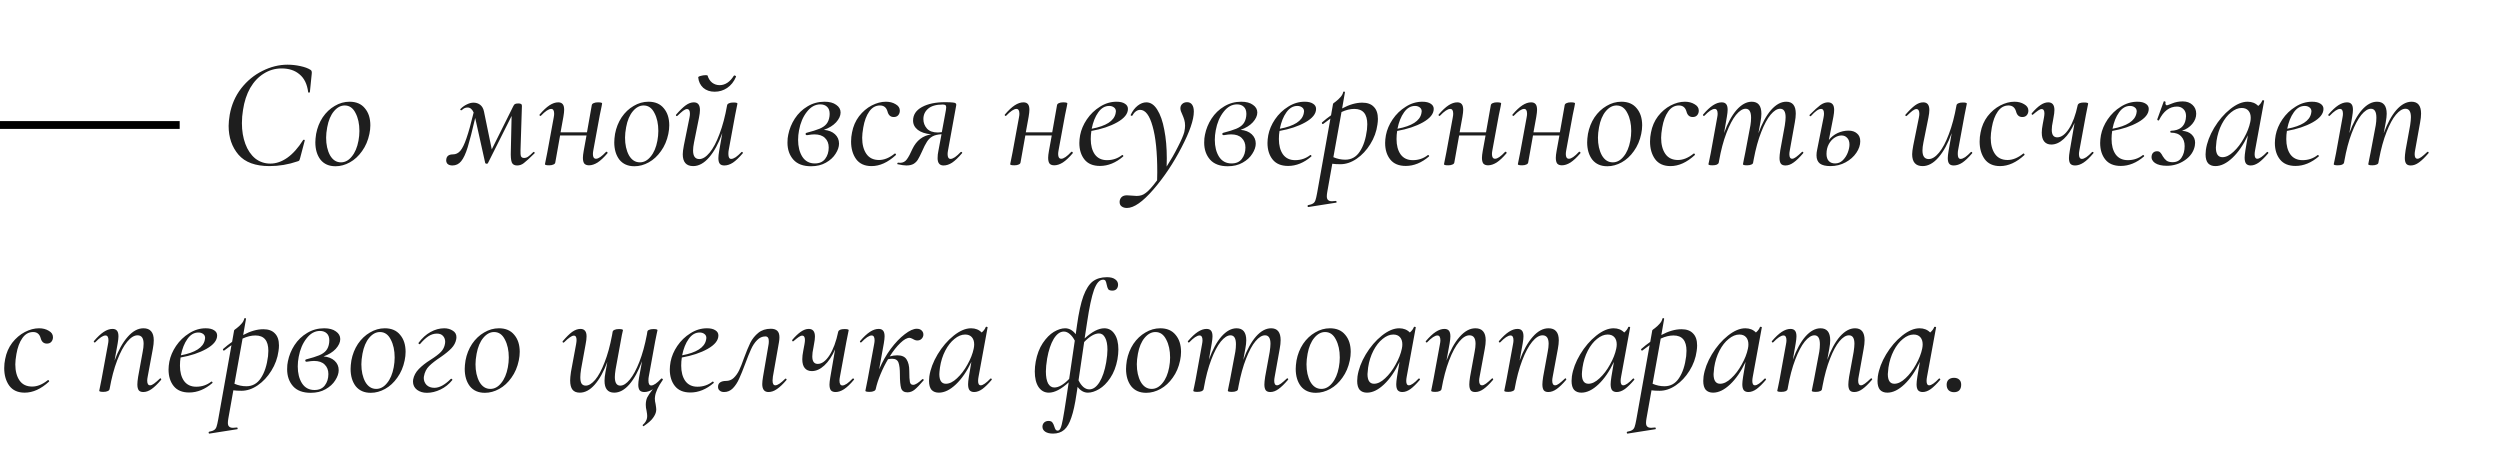 <?xml version="1.0" encoding="UTF-8"?> <svg xmlns="http://www.w3.org/2000/svg" width="320" height="58" viewBox="0 0 320 58" fill="none"> <path d="M34.485 21.26C32.685 21.26 31.365 20.773 30.525 19.8C29.685 18.813 29.265 17.587 29.265 16.12C29.265 15.72 29.312 15.24 29.405 14.68C29.632 13.413 30.118 12.293 30.865 11.32C31.625 10.347 32.532 9.6 33.585 9.08C34.638 8.547 35.712 8.28 36.805 8.28C37.352 8.28 37.898 8.34 38.445 8.46C39.005 8.58 39.438 8.74 39.745 8.94C39.825 8.993 39.872 9.053 39.885 9.12C39.912 9.173 39.918 9.273 39.905 9.42L39.665 11.78C39.652 11.833 39.612 11.86 39.545 11.86C39.478 11.86 39.445 11.833 39.445 11.78C39.312 10.767 38.945 10.013 38.345 9.52C37.758 9.013 36.992 8.76 36.045 8.76C35.218 8.76 34.458 8.98 33.765 9.42C33.072 9.847 32.492 10.46 32.025 11.26C31.572 12.06 31.265 13 31.105 14.08C31.012 14.627 30.965 15.187 30.965 15.76C30.965 16.747 31.112 17.633 31.405 18.42C31.698 19.207 32.118 19.827 32.665 20.28C33.225 20.72 33.872 20.94 34.605 20.94C35.338 20.94 36.058 20.693 36.765 20.2C37.485 19.693 38.165 18.933 38.805 17.92C38.832 17.893 38.858 17.88 38.885 17.88C38.925 17.88 38.958 17.893 38.985 17.92C39.012 17.947 39.018 17.973 39.005 18L38.425 20.2C38.385 20.36 38.345 20.473 38.305 20.54C38.265 20.593 38.185 20.633 38.065 20.66C36.905 21.06 35.712 21.26 34.485 21.26ZM42.944 21.28C42.117 21.28 41.477 21 41.024 20.44C40.584 19.867 40.364 19.127 40.364 18.22C40.364 17.927 40.397 17.567 40.464 17.14C40.61 16.353 40.89 15.647 41.304 15.02C41.73 14.393 42.244 13.907 42.844 13.56C43.444 13.2 44.077 13.02 44.744 13.02C45.597 13.02 46.25 13.3 46.704 13.86C47.17 14.407 47.404 15.133 47.404 16.04C47.404 16.387 47.364 16.753 47.284 17.14C47.11 17.98 46.797 18.713 46.344 19.34C45.904 19.967 45.384 20.447 44.784 20.78C44.184 21.113 43.57 21.28 42.944 21.28ZM43.644 20.78C44.164 20.78 44.624 20.533 45.024 20.04C45.437 19.547 45.724 18.873 45.884 18.02C45.964 17.593 46.004 17.173 46.004 16.76C46.004 15.853 45.837 15.087 45.504 14.46C45.184 13.82 44.724 13.5 44.124 13.5C43.617 13.5 43.157 13.747 42.744 14.24C42.33 14.733 42.044 15.413 41.884 16.28C41.79 16.787 41.744 17.233 41.744 17.62C41.744 18.513 41.91 19.267 42.244 19.88C42.59 20.48 43.057 20.78 43.644 20.78ZM68.266 19.46C68.279 19.447 68.299 19.44 68.326 19.44C68.366 19.44 68.399 19.467 68.426 19.52C68.453 19.56 68.453 19.593 68.426 19.62C67.773 20.26 67.313 20.68 67.046 20.88C66.793 21.08 66.506 21.18 66.186 21.18C65.839 21.18 65.613 21.047 65.506 20.78C65.399 20.5 65.359 20.013 65.386 19.32L65.486 14.84L62.446 20.9C62.406 20.94 62.353 20.96 62.286 20.96C62.193 20.96 62.133 20.927 62.106 20.86L60.826 15.1C60.439 16.767 60.119 18.013 59.866 18.84C59.613 19.667 59.333 20.267 59.026 20.64C58.733 21 58.359 21.18 57.906 21.18C57.626 21.18 57.413 21.107 57.266 20.96C57.133 20.8 57.086 20.607 57.126 20.38C57.179 19.967 57.466 19.76 57.986 19.76C58.346 19.76 58.659 19.607 58.926 19.3C59.193 18.98 59.453 18.447 59.706 17.7C59.973 16.94 60.279 15.84 60.626 14.4C60.439 13.973 60.179 13.76 59.846 13.76C59.579 13.76 59.339 13.867 59.126 14.08C59.099 14.107 59.073 14.12 59.046 14.12C59.006 14.12 58.966 14.1 58.926 14.06C58.899 14.02 58.906 13.98 58.946 13.94C59.199 13.687 59.473 13.493 59.766 13.36C60.059 13.213 60.339 13.14 60.606 13.14C60.939 13.14 61.226 13.233 61.466 13.42C61.706 13.607 61.866 13.887 61.946 14.26L62.946 19.12L65.686 13.62C65.753 13.473 65.826 13.373 65.906 13.32C65.999 13.267 66.153 13.24 66.366 13.24C66.526 13.24 66.639 13.267 66.706 13.32C66.773 13.36 66.806 13.44 66.806 13.56L66.626 19.22C66.613 19.593 66.633 19.853 66.686 20C66.753 20.147 66.886 20.22 67.086 20.22C67.259 20.22 67.426 20.167 67.586 20.06C67.746 19.953 67.973 19.753 68.266 19.46ZM77.572 19.44C77.586 19.427 77.606 19.42 77.632 19.42C77.686 19.42 77.726 19.447 77.752 19.5C77.779 19.54 77.779 19.58 77.752 19.62C77.299 20.153 76.879 20.547 76.492 20.8C76.106 21.04 75.739 21.16 75.392 21.16C75.126 21.16 74.926 21.087 74.792 20.94C74.672 20.78 74.612 20.533 74.612 20.2C74.612 19.987 74.646 19.693 74.712 19.32L75.072 17.34H71.692L71.072 20.82C71.046 20.927 70.966 21.007 70.832 21.06C70.699 21.127 70.519 21.16 70.292 21.16C69.932 21.16 69.752 21.113 69.752 21.02L69.832 20.62C69.952 20.047 70.026 19.68 70.052 19.52L70.872 15.06C70.912 14.86 70.932 14.693 70.932 14.56C70.932 14.147 70.806 13.94 70.552 13.94C70.232 13.94 69.792 14.233 69.232 14.82C69.219 14.833 69.199 14.84 69.172 14.84C69.132 14.84 69.099 14.82 69.072 14.78C69.046 14.727 69.046 14.687 69.072 14.66C69.526 14.127 69.946 13.733 70.332 13.48C70.719 13.227 71.092 13.1 71.452 13.1C71.719 13.1 71.912 13.18 72.032 13.34C72.152 13.487 72.212 13.727 72.212 14.06C72.212 14.26 72.179 14.56 72.112 14.96L71.752 16.94H75.132L75.752 13.44C75.779 13.333 75.859 13.253 75.992 13.2C76.126 13.133 76.306 13.1 76.532 13.1C76.892 13.1 77.072 13.147 77.072 13.24L76.992 13.68C76.859 14.307 76.786 14.66 76.772 14.74L75.952 19.2C75.912 19.4 75.892 19.573 75.892 19.72C75.892 20.12 76.026 20.32 76.292 20.32C76.599 20.32 77.026 20.027 77.572 19.44ZM81.206 21.28C80.379 21.28 79.739 21 79.285 20.44C78.846 19.867 78.626 19.127 78.626 18.22C78.626 17.927 78.659 17.567 78.725 17.14C78.872 16.353 79.152 15.647 79.566 15.02C79.992 14.393 80.505 13.907 81.106 13.56C81.706 13.2 82.339 13.02 83.005 13.02C83.859 13.02 84.512 13.3 84.966 13.86C85.432 14.407 85.665 15.133 85.665 16.04C85.665 16.387 85.626 16.753 85.546 17.14C85.372 17.98 85.059 18.713 84.606 19.34C84.165 19.967 83.645 20.447 83.046 20.78C82.445 21.113 81.832 21.28 81.206 21.28ZM81.906 20.78C82.425 20.78 82.885 20.533 83.285 20.04C83.699 19.547 83.986 18.873 84.145 18.02C84.225 17.593 84.266 17.173 84.266 16.76C84.266 15.853 84.099 15.087 83.766 14.46C83.445 13.82 82.986 13.5 82.385 13.5C81.879 13.5 81.419 13.747 81.005 14.24C80.592 14.733 80.305 15.413 80.145 16.28C80.052 16.787 80.005 17.233 80.005 17.62C80.005 18.513 80.172 19.267 80.505 19.88C80.852 20.48 81.319 20.78 81.906 20.78ZM91.473 11.74C90.886 11.74 90.4 11.573 90.013 11.24C89.639 10.893 89.426 10.453 89.373 9.92C89.359 9.84 89.46 9.773 89.673 9.72C89.9 9.653 90.12 9.62 90.333 9.62C90.48 9.62 90.559 9.64 90.573 9.68C90.68 10.053 90.873 10.353 91.153 10.58C91.433 10.793 91.753 10.9 92.113 10.9C92.46 10.9 92.786 10.8 93.093 10.6C93.4 10.4 93.673 10.107 93.913 9.72C93.939 9.68 93.973 9.66 94.013 9.66C94.066 9.66 94.113 9.68 94.153 9.72C94.206 9.747 94.226 9.78 94.213 9.82C93.946 10.447 93.566 10.927 93.073 11.26C92.593 11.58 92.059 11.74 91.473 11.74ZM94.913 19.46C94.926 19.447 94.946 19.44 94.973 19.44C95.013 19.44 95.046 19.467 95.073 19.52C95.1 19.56 95.1 19.593 95.073 19.62C94.606 20.167 94.186 20.567 93.813 20.82C93.439 21.06 93.073 21.18 92.713 21.18C92.446 21.18 92.253 21.107 92.133 20.96C92.013 20.813 91.953 20.573 91.953 20.24C91.953 20.027 91.986 19.72 92.053 19.32L92.453 17.04C91.973 18.373 91.406 19.413 90.753 20.16C90.113 20.893 89.439 21.26 88.733 21.26C87.84 21.26 87.393 20.753 87.393 19.74C87.393 19.487 87.439 19.113 87.533 18.62L88.253 15.06C88.293 14.86 88.313 14.693 88.313 14.56C88.313 14.16 88.186 13.96 87.933 13.96C87.799 13.96 87.633 14.033 87.433 14.18C87.246 14.327 87.006 14.54 86.713 14.82C86.686 14.847 86.659 14.86 86.633 14.86C86.593 14.86 86.559 14.84 86.533 14.8C86.506 14.747 86.513 14.7 86.553 14.66C87.019 14.127 87.426 13.733 87.773 13.48C88.12 13.227 88.466 13.1 88.813 13.1C89.333 13.1 89.593 13.427 89.593 14.08C89.593 14.333 89.553 14.66 89.473 15.06L88.833 18.24C88.753 18.64 88.713 18.98 88.713 19.26C88.713 19.993 88.98 20.36 89.513 20.36C89.939 20.36 90.379 20.087 90.833 19.54C91.286 18.993 91.706 18.2 92.093 17.16C92.493 16.12 92.82 14.887 93.073 13.46C93.1 13.353 93.18 13.273 93.313 13.22C93.446 13.153 93.633 13.12 93.873 13.12C94.219 13.12 94.393 13.167 94.393 13.26L94.313 13.66C94.193 14.233 94.12 14.6 94.093 14.76L93.273 19.22C93.246 19.34 93.233 19.507 93.233 19.72C93.233 20.133 93.353 20.34 93.593 20.34C93.753 20.34 93.946 20.267 94.173 20.12C94.4 19.96 94.646 19.74 94.913 19.46ZM107.596 14.4C107.596 14.813 107.402 15.233 107.016 15.66C106.629 16.073 106.109 16.393 105.456 16.62C106.056 16.673 106.529 16.86 106.876 17.18C107.222 17.5 107.396 17.9 107.396 18.38C107.396 18.793 107.249 19.227 106.956 19.68C106.676 20.133 106.262 20.513 105.716 20.82C105.182 21.127 104.549 21.28 103.816 21.28C102.816 21.28 102.062 21 101.556 20.44C101.049 19.867 100.796 19.14 100.796 18.26C100.796 17.86 100.829 17.52 100.896 17.24C101.042 16.507 101.322 15.82 101.736 15.18C102.162 14.527 102.702 14.007 103.356 13.62C104.009 13.22 104.736 13.02 105.536 13.02C106.176 13.02 106.676 13.153 107.036 13.42C107.409 13.673 107.596 14 107.596 14.4ZM106.176 14.88C106.189 14.813 106.196 14.713 106.196 14.58C106.196 14.167 106.082 13.86 105.856 13.66C105.642 13.46 105.356 13.36 104.996 13.36C104.342 13.36 103.769 13.68 103.276 14.32C102.782 14.947 102.449 15.733 102.276 16.68C102.196 17.093 102.156 17.5 102.156 17.9C102.156 18.767 102.336 19.487 102.696 20.06C103.069 20.633 103.602 20.92 104.296 20.92C104.882 20.92 105.322 20.727 105.616 20.34C105.922 19.94 106.076 19.453 106.076 18.88C106.076 18.373 105.916 17.967 105.596 17.66C105.289 17.353 104.836 17.2 104.236 17.2C104.022 17.2 103.716 17.233 103.316 17.3H103.296C103.242 17.3 103.196 17.287 103.156 17.26C103.129 17.22 103.116 17.18 103.116 17.14C103.116 17.06 103.156 17.013 103.236 17C103.956 16.813 104.509 16.64 104.896 16.48C105.282 16.32 105.576 16.12 105.776 15.88C105.989 15.627 106.122 15.293 106.176 14.88ZM111.558 21.26C110.678 21.26 110.018 20.96 109.578 20.36C109.152 19.76 108.938 19.013 108.938 18.12C108.938 17.72 108.978 17.333 109.058 16.96C109.205 16.173 109.505 15.48 109.958 14.88C110.425 14.28 110.965 13.82 111.578 13.5C112.192 13.18 112.798 13.02 113.398 13.02C113.878 13.02 114.292 13.127 114.638 13.34C114.998 13.54 115.178 13.813 115.178 14.16C115.178 14.387 115.112 14.58 114.978 14.74C114.845 14.9 114.652 14.98 114.398 14.98C113.985 14.98 113.718 14.74 113.598 14.26C113.452 13.753 113.132 13.5 112.638 13.5C112.078 13.5 111.618 13.76 111.258 14.28C110.898 14.787 110.645 15.467 110.498 16.32C110.405 16.853 110.358 17.293 110.358 17.64C110.358 18.493 110.538 19.18 110.898 19.7C111.258 20.22 111.798 20.48 112.518 20.48C113.172 20.48 113.838 20.207 114.518 19.66L114.558 19.64C114.598 19.64 114.632 19.667 114.658 19.72C114.698 19.773 114.705 19.813 114.678 19.84C113.652 20.787 112.612 21.26 111.558 21.26ZM122.973 19.46C122.986 19.447 123.006 19.44 123.033 19.44C123.086 19.44 123.126 19.467 123.153 19.52C123.179 19.56 123.173 19.593 123.133 19.62C122.666 20.167 122.246 20.567 121.873 20.82C121.499 21.06 121.133 21.18 120.773 21.18C120.266 21.18 120.013 20.867 120.013 20.24C120.013 19.92 120.046 19.613 120.113 19.32L120.513 17.18C120.033 17.207 119.646 17.3 119.353 17.46C119.073 17.62 118.839 17.847 118.653 18.14C118.466 18.42 118.246 18.853 117.993 19.44C117.806 19.853 117.639 20.18 117.493 20.42C117.359 20.647 117.173 20.833 116.933 20.98C116.693 21.113 116.386 21.18 116.013 21.18C115.759 21.18 115.386 21.127 114.892 21.02C114.866 21.02 114.852 21 114.852 20.96C114.852 20.92 114.866 20.887 114.892 20.86C114.919 20.82 114.946 20.807 114.972 20.82C115.026 20.833 115.106 20.84 115.212 20.84C115.573 20.84 115.859 20.693 116.073 20.4C116.299 20.093 116.539 19.647 116.793 19.06C117.313 17.98 118.113 17.36 119.193 17.2C118.446 17.12 117.873 16.927 117.473 16.62C117.073 16.3 116.873 15.907 116.873 15.44C116.873 14.693 117.253 14.113 118.013 13.7C118.773 13.287 119.753 13.08 120.953 13.08C121.419 13.08 121.753 13.093 121.953 13.12C122.153 13.133 122.279 13.173 122.333 13.24C122.399 13.293 122.419 13.38 122.393 13.5L121.353 19.22C121.313 19.42 121.293 19.587 121.293 19.72C121.293 20.133 121.419 20.34 121.673 20.34C121.819 20.34 122.006 20.267 122.233 20.12C122.459 19.96 122.706 19.74 122.973 19.46ZM120.953 14.76C121.059 14.227 121.113 13.887 121.113 13.74C121.113 13.593 121.079 13.5 121.013 13.46C120.946 13.407 120.833 13.38 120.673 13.38C119.846 13.38 119.226 13.553 118.813 13.9C118.399 14.247 118.193 14.693 118.193 15.24C118.193 15.707 118.346 16.113 118.653 16.46C118.959 16.793 119.426 16.96 120.053 16.96C120.146 16.96 120.313 16.947 120.553 16.92L120.953 14.76ZM137.123 19.44C137.136 19.427 137.156 19.42 137.183 19.42C137.236 19.42 137.276 19.447 137.303 19.5C137.33 19.54 137.33 19.58 137.303 19.62C136.85 20.153 136.43 20.547 136.043 20.8C135.656 21.04 135.29 21.16 134.943 21.16C134.676 21.16 134.476 21.087 134.343 20.94C134.223 20.78 134.163 20.533 134.163 20.2C134.163 19.987 134.196 19.693 134.263 19.32L134.623 17.34H131.243L130.623 20.82C130.596 20.927 130.516 21.007 130.383 21.06C130.25 21.127 130.07 21.16 129.843 21.16C129.483 21.16 129.303 21.113 129.303 21.02L129.383 20.62C129.503 20.047 129.576 19.68 129.603 19.52L130.423 15.06C130.463 14.86 130.483 14.693 130.483 14.56C130.483 14.147 130.356 13.94 130.103 13.94C129.783 13.94 129.343 14.233 128.783 14.82C128.77 14.833 128.75 14.84 128.723 14.84C128.683 14.84 128.65 14.82 128.623 14.78C128.596 14.727 128.596 14.687 128.623 14.66C129.076 14.127 129.496 13.733 129.883 13.48C130.27 13.227 130.643 13.1 131.003 13.1C131.27 13.1 131.463 13.18 131.583 13.34C131.703 13.487 131.763 13.727 131.763 14.06C131.763 14.26 131.73 14.56 131.663 14.96L131.303 16.94H134.683L135.303 13.44C135.33 13.333 135.41 13.253 135.543 13.2C135.676 13.133 135.856 13.1 136.083 13.1C136.443 13.1 136.623 13.147 136.623 13.24L136.543 13.68C136.41 14.307 136.336 14.66 136.323 14.74L135.503 19.2C135.463 19.4 135.443 19.573 135.443 19.72C135.443 20.12 135.576 20.32 135.843 20.32C136.15 20.32 136.576 20.027 137.123 19.44ZM142.916 13.02C143.383 13.02 143.743 13.107 143.996 13.28C144.25 13.44 144.376 13.66 144.376 13.94C144.376 14.567 143.916 15.14 142.996 15.66C142.09 16.167 140.99 16.533 139.696 16.76C139.643 17.08 139.616 17.427 139.616 17.8C139.616 18.613 139.79 19.267 140.136 19.76C140.496 20.253 141.016 20.5 141.696 20.5C142.43 20.5 143.076 20.28 143.636 19.84H143.656C143.696 19.84 143.73 19.86 143.756 19.9C143.796 19.94 143.803 19.98 143.776 20.02C142.83 20.833 141.836 21.24 140.796 21.24C139.916 21.24 139.256 20.967 138.816 20.42C138.376 19.873 138.156 19.167 138.156 18.3C138.156 18.007 138.19 17.673 138.256 17.3C138.39 16.607 138.676 15.933 139.116 15.28C139.57 14.613 140.13 14.073 140.796 13.66C141.463 13.233 142.17 13.02 142.916 13.02ZM142.796 14.52C142.823 14.387 142.836 14.3 142.836 14.26C142.836 14.033 142.75 13.86 142.576 13.74C142.416 13.62 142.216 13.56 141.976 13.56C141.43 13.56 140.963 13.833 140.576 14.38C140.19 14.913 139.91 15.613 139.736 16.48C141.576 16.133 142.596 15.48 142.796 14.52ZM151.95 13.08C152.23 13.08 152.443 13.187 152.59 13.4C152.737 13.613 152.81 13.907 152.81 14.28C152.81 15.333 152.283 16.867 151.23 18.88C150.19 20.893 148.99 22.687 147.63 24.26C146.27 25.833 145.143 26.62 144.25 26.62C143.97 26.62 143.743 26.553 143.57 26.42C143.397 26.3 143.31 26.107 143.31 25.84L143.33 25.66C143.437 25.22 143.743 25 144.25 25C144.383 25 144.597 25.013 144.89 25.04C145.157 25.067 145.357 25.08 145.49 25.08C145.93 25.08 146.297 24.967 146.59 24.74C146.977 24.487 147.483 23.933 148.11 23.08L148.13 22.04C148.13 19.507 147.93 17.547 147.53 16.16C147.143 14.76 146.61 14.06 145.93 14.06C145.757 14.06 145.583 14.12 145.41 14.24C145.237 14.36 145.09 14.533 144.97 14.76C144.957 14.8 144.917 14.82 144.85 14.82C144.757 14.82 144.717 14.78 144.73 14.7C144.97 14.193 145.27 13.8 145.63 13.52C145.99 13.24 146.357 13.1 146.73 13.1C147.277 13.1 147.743 13.413 148.13 14.04C148.53 14.667 148.83 15.527 149.03 16.62C149.243 17.7 149.35 18.913 149.35 20.26C149.35 20.727 149.343 21.08 149.33 21.32C149.877 20.467 150.357 19.627 150.77 18.8C151.197 17.973 151.47 17.34 151.59 16.9C151.657 16.567 151.69 16.3 151.69 16.1C151.69 15.82 151.657 15.567 151.59 15.34C151.523 15.113 151.43 14.867 151.31 14.6C151.257 14.467 151.203 14.34 151.15 14.22C151.11 14.087 151.09 13.967 151.09 13.86C151.09 13.633 151.17 13.447 151.33 13.3C151.49 13.153 151.697 13.08 151.95 13.08ZM160.936 14.4C160.936 14.813 160.742 15.233 160.356 15.66C159.969 16.073 159.449 16.393 158.796 16.62C159.396 16.673 159.869 16.86 160.216 17.18C160.562 17.5 160.736 17.9 160.736 18.38C160.736 18.793 160.589 19.227 160.296 19.68C160.016 20.133 159.602 20.513 159.056 20.82C158.522 21.127 157.889 21.28 157.156 21.28C156.156 21.28 155.402 21 154.896 20.44C154.389 19.867 154.136 19.14 154.136 18.26C154.136 17.86 154.169 17.52 154.236 17.24C154.382 16.507 154.662 15.82 155.076 15.18C155.502 14.527 156.042 14.007 156.696 13.62C157.349 13.22 158.076 13.02 158.876 13.02C159.516 13.02 160.016 13.153 160.376 13.42C160.749 13.673 160.936 14 160.936 14.4ZM159.516 14.88C159.529 14.813 159.536 14.713 159.536 14.58C159.536 14.167 159.422 13.86 159.196 13.66C158.982 13.46 158.696 13.36 158.336 13.36C157.682 13.36 157.109 13.68 156.616 14.32C156.122 14.947 155.789 15.733 155.616 16.68C155.536 17.093 155.496 17.5 155.496 17.9C155.496 18.767 155.676 19.487 156.036 20.06C156.409 20.633 156.942 20.92 157.636 20.92C158.222 20.92 158.662 20.727 158.956 20.34C159.262 19.94 159.416 19.453 159.416 18.88C159.416 18.373 159.256 17.967 158.936 17.66C158.629 17.353 158.176 17.2 157.576 17.2C157.362 17.2 157.056 17.233 156.656 17.3H156.636C156.582 17.3 156.536 17.287 156.496 17.26C156.469 17.22 156.456 17.18 156.456 17.14C156.456 17.06 156.496 17.013 156.576 17C157.296 16.813 157.849 16.64 158.236 16.48C158.622 16.32 158.916 16.12 159.116 15.88C159.329 15.627 159.462 15.293 159.516 14.88ZM166.998 13.02C167.465 13.02 167.825 13.107 168.078 13.28C168.332 13.44 168.458 13.66 168.458 13.94C168.458 14.567 167.998 15.14 167.078 15.66C166.172 16.167 165.072 16.533 163.778 16.76C163.725 17.08 163.698 17.427 163.698 17.8C163.698 18.613 163.872 19.267 164.218 19.76C164.578 20.253 165.098 20.5 165.778 20.5C166.512 20.5 167.158 20.28 167.718 19.84H167.738C167.778 19.84 167.812 19.86 167.838 19.9C167.878 19.94 167.885 19.98 167.858 20.02C166.912 20.833 165.918 21.24 164.878 21.24C163.998 21.24 163.338 20.967 162.898 20.42C162.458 19.873 162.238 19.167 162.238 18.3C162.238 18.007 162.272 17.673 162.338 17.3C162.472 16.607 162.758 15.933 163.198 15.28C163.652 14.613 164.212 14.073 164.878 13.66C165.545 13.233 166.252 13.02 166.998 13.02ZM166.878 14.52C166.905 14.387 166.918 14.3 166.918 14.26C166.918 14.033 166.832 13.86 166.658 13.74C166.498 13.62 166.298 13.56 166.058 13.56C165.512 13.56 165.045 13.833 164.658 14.38C164.272 14.913 163.992 15.613 163.818 16.48C165.658 16.133 166.678 15.48 166.878 14.52ZM174.372 13.14C175.025 13.14 175.519 13.32 175.852 13.68C176.199 14.027 176.372 14.54 176.372 15.22C176.372 15.433 176.352 15.673 176.312 15.94C176.192 16.833 175.885 17.673 175.392 18.46C174.912 19.233 174.332 19.853 173.652 20.32C172.972 20.787 172.279 21.02 171.572 21.02C171.159 21.02 170.812 21 170.532 20.96L169.892 24.56C169.852 24.787 169.832 24.973 169.832 25.12C169.832 25.347 169.885 25.507 169.992 25.6C170.099 25.707 170.265 25.76 170.492 25.76C170.572 25.76 170.732 25.747 170.972 25.72C171.025 25.707 171.059 25.733 171.072 25.8C171.099 25.88 171.085 25.927 171.032 25.94L167.472 26.5C167.419 26.513 167.385 26.48 167.372 26.4C167.359 26.32 167.379 26.273 167.432 26.26C167.725 26.207 167.939 26.133 168.072 26.04C168.205 25.96 168.305 25.827 168.372 25.64C168.439 25.453 168.512 25.14 168.592 24.7L170.292 15.18C170.212 15.233 169.905 15.46 169.372 15.86L169.332 15.88C169.279 15.88 169.239 15.853 169.212 15.8C169.185 15.733 169.192 15.687 169.232 15.66C169.592 15.34 169.972 15.04 170.372 14.76L170.632 13.28C170.632 13.253 170.745 13.16 170.972 13C171.199 12.827 171.399 12.64 171.572 12.44C171.759 12.24 171.879 12.02 171.932 11.78C171.945 11.727 171.985 11.707 172.052 11.72C172.132 11.733 172.165 11.767 172.152 11.82L171.792 13.88C172.712 13.387 173.572 13.14 174.372 13.14ZM174.972 16.6C174.999 16.28 175.012 16.047 175.012 15.9C175.012 14.593 174.459 13.94 173.352 13.94C172.832 13.94 172.285 14.073 171.712 14.34L170.672 20.12C171.165 20.333 171.672 20.44 172.192 20.44C172.979 20.44 173.599 20.093 174.052 19.4C174.519 18.707 174.825 17.773 174.972 16.6ZM182.057 13.02C182.524 13.02 182.884 13.107 183.137 13.28C183.39 13.44 183.517 13.66 183.517 13.94C183.517 14.567 183.057 15.14 182.137 15.66C181.23 16.167 180.13 16.533 178.837 16.76C178.784 17.08 178.757 17.427 178.757 17.8C178.757 18.613 178.93 19.267 179.277 19.76C179.637 20.253 180.157 20.5 180.837 20.5C181.57 20.5 182.217 20.28 182.777 19.84H182.797C182.837 19.84 182.87 19.86 182.897 19.9C182.937 19.94 182.944 19.98 182.917 20.02C181.97 20.833 180.977 21.24 179.937 21.24C179.057 21.24 178.397 20.967 177.957 20.42C177.517 19.873 177.297 19.167 177.297 18.3C177.297 18.007 177.33 17.673 177.397 17.3C177.53 16.607 177.817 15.933 178.257 15.28C178.71 14.613 179.27 14.073 179.937 13.66C180.604 13.233 181.31 13.02 182.057 13.02ZM181.937 14.52C181.964 14.387 181.977 14.3 181.977 14.26C181.977 14.033 181.89 13.86 181.717 13.74C181.557 13.62 181.357 13.56 181.117 13.56C180.57 13.56 180.104 13.833 179.717 14.38C179.33 14.913 179.05 15.613 178.877 16.48C180.717 16.133 181.737 15.48 181.937 14.52ZM192.65 19.44C192.664 19.427 192.684 19.42 192.71 19.42C192.764 19.42 192.804 19.447 192.83 19.5C192.857 19.54 192.857 19.58 192.83 19.62C192.377 20.153 191.957 20.547 191.57 20.8C191.184 21.04 190.817 21.16 190.47 21.16C190.204 21.16 190.004 21.087 189.87 20.94C189.75 20.78 189.69 20.533 189.69 20.2C189.69 19.987 189.724 19.693 189.79 19.32L190.15 17.34H186.77L186.15 20.82C186.124 20.927 186.044 21.007 185.91 21.06C185.777 21.127 185.597 21.16 185.37 21.16C185.01 21.16 184.83 21.113 184.83 21.02L184.91 20.62C185.03 20.047 185.104 19.68 185.13 19.52L185.95 15.06C185.99 14.86 186.01 14.693 186.01 14.56C186.01 14.147 185.884 13.94 185.63 13.94C185.31 13.94 184.87 14.233 184.31 14.82C184.297 14.833 184.277 14.84 184.25 14.84C184.21 14.84 184.177 14.82 184.15 14.78C184.124 14.727 184.124 14.687 184.15 14.66C184.604 14.127 185.024 13.733 185.41 13.48C185.797 13.227 186.17 13.1 186.53 13.1C186.797 13.1 186.99 13.18 187.11 13.34C187.23 13.487 187.29 13.727 187.29 14.06C187.29 14.26 187.257 14.56 187.19 14.96L186.83 16.94H190.21L190.83 13.44C190.857 13.333 190.937 13.253 191.07 13.2C191.204 13.133 191.384 13.1 191.61 13.1C191.97 13.1 192.15 13.147 192.15 13.24L192.07 13.68C191.937 14.307 191.864 14.66 191.85 14.74L191.03 19.2C190.99 19.4 190.97 19.573 190.97 19.72C190.97 20.12 191.104 20.32 191.37 20.32C191.677 20.32 192.104 20.027 192.65 19.44ZM202.104 19.44C202.117 19.427 202.137 19.42 202.164 19.42C202.217 19.42 202.257 19.447 202.284 19.5C202.31 19.54 202.31 19.58 202.284 19.62C201.83 20.153 201.41 20.547 201.024 20.8C200.637 21.04 200.27 21.16 199.924 21.16C199.657 21.16 199.457 21.087 199.324 20.94C199.204 20.78 199.144 20.533 199.144 20.2C199.144 19.987 199.177 19.693 199.244 19.32L199.604 17.34H196.224L195.604 20.82C195.577 20.927 195.497 21.007 195.364 21.06C195.23 21.127 195.05 21.16 194.824 21.16C194.464 21.16 194.284 21.113 194.284 21.02L194.364 20.62C194.484 20.047 194.557 19.68 194.584 19.52L195.404 15.06C195.444 14.86 195.464 14.693 195.464 14.56C195.464 14.147 195.337 13.94 195.084 13.94C194.764 13.94 194.324 14.233 193.764 14.82C193.75 14.833 193.73 14.84 193.704 14.84C193.664 14.84 193.63 14.82 193.604 14.78C193.577 14.727 193.577 14.687 193.604 14.66C194.057 14.127 194.477 13.733 194.864 13.48C195.25 13.227 195.624 13.1 195.984 13.1C196.25 13.1 196.444 13.18 196.564 13.34C196.684 13.487 196.744 13.727 196.744 14.06C196.744 14.26 196.71 14.56 196.644 14.96L196.284 16.94H199.664L200.284 13.44C200.31 13.333 200.39 13.253 200.524 13.2C200.657 13.133 200.837 13.1 201.064 13.1C201.424 13.1 201.604 13.147 201.604 13.24L201.524 13.68C201.39 14.307 201.317 14.66 201.304 14.74L200.484 19.2C200.444 19.4 200.424 19.573 200.424 19.72C200.424 20.12 200.557 20.32 200.824 20.32C201.13 20.32 201.557 20.027 202.104 19.44ZM205.737 21.28C204.91 21.28 204.27 21 203.817 20.44C203.377 19.867 203.157 19.127 203.157 18.22C203.157 17.927 203.19 17.567 203.257 17.14C203.403 16.353 203.683 15.647 204.097 15.02C204.523 14.393 205.037 13.907 205.637 13.56C206.237 13.2 206.87 13.02 207.537 13.02C208.39 13.02 209.043 13.3 209.497 13.86C209.963 14.407 210.197 15.133 210.197 16.04C210.197 16.387 210.157 16.753 210.077 17.14C209.903 17.98 209.59 18.713 209.137 19.34C208.697 19.967 208.177 20.447 207.577 20.78C206.977 21.113 206.363 21.28 205.737 21.28ZM206.437 20.78C206.957 20.78 207.417 20.533 207.817 20.04C208.23 19.547 208.517 18.873 208.677 18.02C208.757 17.593 208.797 17.173 208.797 16.76C208.797 15.853 208.63 15.087 208.297 14.46C207.977 13.82 207.517 13.5 206.917 13.5C206.41 13.5 205.95 13.747 205.537 14.24C205.123 14.733 204.837 15.413 204.677 16.28C204.583 16.787 204.537 17.233 204.537 17.62C204.537 18.513 204.703 19.267 205.037 19.88C205.383 20.48 205.85 20.78 206.437 20.78ZM213.824 21.26C212.944 21.26 212.284 20.96 211.844 20.36C211.417 19.76 211.204 19.013 211.204 18.12C211.204 17.72 211.244 17.333 211.324 16.96C211.471 16.173 211.771 15.48 212.224 14.88C212.691 14.28 213.231 13.82 213.844 13.5C214.457 13.18 215.064 13.02 215.664 13.02C216.144 13.02 216.557 13.127 216.904 13.34C217.264 13.54 217.444 13.813 217.444 14.16C217.444 14.387 217.377 14.58 217.244 14.74C217.111 14.9 216.917 14.98 216.664 14.98C216.251 14.98 215.984 14.74 215.864 14.26C215.717 13.753 215.397 13.5 214.904 13.5C214.344 13.5 213.884 13.76 213.524 14.28C213.164 14.787 212.911 15.467 212.764 16.32C212.671 16.853 212.624 17.293 212.624 17.64C212.624 18.493 212.804 19.18 213.164 19.7C213.524 20.22 214.064 20.48 214.784 20.48C215.437 20.48 216.104 20.207 216.784 19.66L216.824 19.64C216.864 19.64 216.897 19.667 216.924 19.72C216.964 19.773 216.971 19.813 216.944 19.84C215.917 20.787 214.877 21.26 213.824 21.26ZM230.638 19.46C230.665 19.433 230.691 19.42 230.718 19.42C230.758 19.42 230.791 19.447 230.818 19.5C230.845 19.54 230.838 19.58 230.798 19.62C230.345 20.153 229.938 20.547 229.578 20.8C229.231 21.053 228.885 21.18 228.538 21.18C228.271 21.18 228.078 21.107 227.958 20.96C227.838 20.8 227.778 20.553 227.778 20.22C227.778 19.993 227.811 19.66 227.878 19.22L228.458 16.04C228.525 15.6 228.558 15.253 228.558 15C228.558 14.28 228.325 13.92 227.858 13.92C227.471 13.92 227.065 14.173 226.638 14.68C226.225 15.173 225.825 15.913 225.438 16.9C225.051 17.873 224.731 19.033 224.478 20.38L224.398 20.82C224.385 20.927 224.311 21.007 224.178 21.06C224.045 21.127 223.858 21.16 223.618 21.16C223.271 21.16 223.098 21.113 223.098 21.02C223.111 20.94 223.151 20.733 223.218 20.4C223.298 20.067 223.358 19.773 223.398 19.52L224.058 16.02C224.111 15.7 224.138 15.38 224.138 15.06C224.138 14.3 223.905 13.92 223.438 13.92C223.051 13.92 222.638 14.187 222.198 14.72C221.771 15.253 221.365 16.027 220.978 17.04C220.591 18.053 220.278 19.24 220.038 20.6L219.998 20.82C219.931 21.047 219.665 21.16 219.198 21.16C218.851 21.16 218.678 21.113 218.678 21.02L218.778 20.56L218.978 19.58L219.798 15.06C219.838 14.86 219.858 14.693 219.858 14.56C219.858 14.147 219.731 13.94 219.478 13.94C219.158 13.94 218.718 14.233 218.158 14.82C218.145 14.833 218.125 14.84 218.098 14.84C218.058 14.84 218.025 14.82 217.998 14.78C217.971 14.727 217.971 14.687 217.998 14.66C218.451 14.127 218.871 13.733 219.258 13.48C219.645 13.227 220.018 13.1 220.378 13.1C220.645 13.1 220.838 13.18 220.958 13.34C221.078 13.487 221.138 13.727 221.138 14.06C221.138 14.26 221.105 14.56 221.038 14.96L220.678 17.04C221.131 15.773 221.665 14.787 222.278 14.08C222.905 13.373 223.551 13.02 224.218 13.02C225.045 13.02 225.458 13.533 225.458 14.56C225.458 14.853 225.418 15.213 225.338 15.64L225.078 17.06C225.545 15.78 226.085 14.787 226.698 14.08C227.325 13.373 227.971 13.02 228.638 13.02C229.451 13.02 229.858 13.527 229.858 14.54C229.858 14.86 229.818 15.233 229.738 15.66L229.098 19.22C229.058 19.42 229.038 19.593 229.038 19.74C229.038 20.127 229.158 20.32 229.398 20.32C229.531 20.32 229.698 20.247 229.898 20.1C230.098 19.953 230.345 19.74 230.638 19.46ZM236.612 16.72C237.066 16.72 237.426 16.84 237.692 17.08C237.972 17.307 238.112 17.64 238.112 18.08C238.112 18.573 237.946 19.067 237.612 19.56C237.279 20.053 236.819 20.46 236.232 20.78C235.646 21.1 234.999 21.26 234.292 21.26C233.692 21.26 233.246 21.153 232.952 20.94C232.659 20.713 232.512 20.36 232.512 19.88C232.512 19.64 232.539 19.407 232.592 19.18L233.412 15.06C233.452 14.86 233.472 14.687 233.472 14.54C233.472 14.14 233.346 13.94 233.092 13.94C232.772 13.94 232.346 14.24 231.812 14.84C231.786 14.867 231.759 14.88 231.732 14.88C231.692 14.88 231.659 14.86 231.632 14.82C231.606 14.767 231.612 14.72 231.652 14.68C232.226 14.107 232.672 13.7 232.992 13.46C233.326 13.22 233.652 13.1 233.972 13.1C234.239 13.1 234.439 13.18 234.572 13.34C234.706 13.5 234.772 13.747 234.772 14.08C234.772 14.293 234.739 14.587 234.672 14.96L234.092 17.92C234.386 17.547 234.752 17.253 235.192 17.04C235.646 16.827 236.119 16.72 236.612 16.72ZM236.732 18.5C236.732 18.127 236.632 17.84 236.432 17.64C236.246 17.44 236.006 17.34 235.712 17.34C235.419 17.34 235.126 17.433 234.832 17.62C234.539 17.807 234.292 18.08 234.092 18.44C233.892 18.8 233.792 19.22 233.792 19.7C233.792 20.1 233.892 20.407 234.092 20.62C234.292 20.82 234.559 20.92 234.892 20.92C235.266 20.92 235.592 20.787 235.872 20.52C236.152 20.24 236.366 19.913 236.512 19.54C236.659 19.153 236.732 18.807 236.732 18.5ZM252.276 19.46C252.289 19.447 252.309 19.44 252.336 19.44C252.376 19.44 252.409 19.467 252.436 19.52C252.463 19.56 252.463 19.593 252.436 19.62C251.969 20.167 251.549 20.567 251.176 20.82C250.803 21.06 250.436 21.18 250.076 21.18C249.809 21.18 249.616 21.107 249.496 20.96C249.376 20.813 249.316 20.573 249.316 20.24C249.316 20.027 249.349 19.72 249.416 19.32L249.816 17.04C249.336 18.373 248.769 19.413 248.116 20.16C247.476 20.893 246.803 21.26 246.096 21.26C245.203 21.26 244.756 20.753 244.756 19.74C244.756 19.487 244.803 19.113 244.896 18.62L245.616 15.06C245.656 14.86 245.676 14.693 245.676 14.56C245.676 14.16 245.549 13.96 245.296 13.96C245.163 13.96 244.996 14.033 244.796 14.18C244.609 14.327 244.369 14.54 244.076 14.82C244.049 14.847 244.023 14.86 243.996 14.86C243.956 14.86 243.923 14.84 243.896 14.8C243.869 14.747 243.876 14.7 243.916 14.66C244.383 14.127 244.789 13.733 245.136 13.48C245.483 13.227 245.829 13.1 246.176 13.1C246.696 13.1 246.956 13.427 246.956 14.08C246.956 14.333 246.916 14.66 246.836 15.06L246.196 18.24C246.116 18.64 246.076 18.98 246.076 19.26C246.076 19.993 246.343 20.36 246.876 20.36C247.303 20.36 247.743 20.087 248.196 19.54C248.649 18.993 249.069 18.2 249.456 17.16C249.856 16.12 250.183 14.887 250.436 13.46C250.463 13.353 250.543 13.273 250.676 13.22C250.809 13.153 250.996 13.12 251.236 13.12C251.583 13.12 251.756 13.167 251.756 13.26L251.676 13.66C251.556 14.233 251.483 14.6 251.456 14.76L250.636 19.22C250.609 19.34 250.596 19.507 250.596 19.72C250.596 20.133 250.716 20.34 250.956 20.34C251.116 20.34 251.309 20.267 251.536 20.12C251.763 19.96 252.009 19.74 252.276 19.46ZM256.012 21.26C255.132 21.26 254.472 20.96 254.032 20.36C253.605 19.76 253.392 19.013 253.392 18.12C253.392 17.72 253.432 17.333 253.512 16.96C253.658 16.173 253.958 15.48 254.412 14.88C254.878 14.28 255.418 13.82 256.032 13.5C256.645 13.18 257.252 13.02 257.852 13.02C258.332 13.02 258.745 13.127 259.092 13.34C259.452 13.54 259.632 13.813 259.632 14.16C259.632 14.387 259.565 14.58 259.432 14.74C259.298 14.9 259.105 14.98 258.852 14.98C258.438 14.98 258.172 14.74 258.052 14.26C257.905 13.753 257.585 13.5 257.092 13.5C256.532 13.5 256.072 13.76 255.712 14.28C255.352 14.787 255.098 15.467 254.952 16.32C254.858 16.853 254.812 17.293 254.812 17.64C254.812 18.493 254.992 19.18 255.352 19.7C255.712 20.22 256.252 20.48 256.972 20.48C257.625 20.48 258.292 20.207 258.972 19.66L259.012 19.64C259.052 19.64 259.085 19.667 259.112 19.72C259.152 19.773 259.158 19.813 259.132 19.84C258.105 20.787 257.065 21.26 256.012 21.26ZM267.786 19.46C267.799 19.447 267.819 19.44 267.846 19.44C267.899 19.44 267.939 19.467 267.966 19.52C267.992 19.56 267.986 19.593 267.946 19.62C267.492 20.167 267.072 20.567 266.686 20.82C266.312 21.06 265.952 21.18 265.606 21.18C265.339 21.18 265.139 21.107 265.006 20.96C264.886 20.8 264.826 20.553 264.826 20.22C264.826 20.02 264.859 19.72 264.926 19.32L265.546 15.72C265.159 16.6 264.699 17.287 264.166 17.78C263.646 18.26 263.112 18.5 262.566 18.5C262.179 18.5 261.879 18.373 261.666 18.12C261.452 17.867 261.346 17.487 261.346 16.98C261.346 16.673 261.386 16.32 261.466 15.92L261.626 15.06C261.666 14.833 261.686 14.653 261.686 14.52C261.686 14.147 261.566 13.96 261.326 13.96C261.206 13.96 261.059 14.02 260.886 14.14C260.712 14.26 260.492 14.433 260.226 14.66C260.199 14.687 260.179 14.7 260.166 14.7C260.126 14.7 260.092 14.68 260.066 14.64C260.039 14.587 260.039 14.54 260.066 14.5C260.466 14.033 260.832 13.687 261.166 13.46C261.512 13.22 261.846 13.1 262.166 13.1C262.699 13.1 262.966 13.427 262.966 14.08C262.966 14.333 262.926 14.66 262.846 15.06L262.766 15.52C262.672 15.933 262.626 16.3 262.626 16.62C262.626 17.26 262.859 17.58 263.326 17.58C263.846 17.58 264.346 17.213 264.826 16.48C265.306 15.733 265.679 14.727 265.946 13.46C266.012 13.233 266.279 13.12 266.746 13.12C267.106 13.12 267.286 13.167 267.286 13.26L267.206 13.66C267.086 14.233 267.012 14.6 266.986 14.76L266.166 19.22C266.126 19.42 266.106 19.587 266.106 19.72C266.106 20.133 266.232 20.34 266.486 20.34C266.632 20.34 266.819 20.267 267.046 20.12C267.272 19.96 267.519 19.74 267.786 19.46ZM273.58 13.02C274.047 13.02 274.407 13.107 274.66 13.28C274.914 13.44 275.04 13.66 275.04 13.94C275.04 14.567 274.58 15.14 273.66 15.66C272.754 16.167 271.654 16.533 270.36 16.76C270.307 17.08 270.28 17.427 270.28 17.8C270.28 18.613 270.454 19.267 270.8 19.76C271.16 20.253 271.68 20.5 272.36 20.5C273.094 20.5 273.74 20.28 274.3 19.84H274.32C274.36 19.84 274.394 19.86 274.42 19.9C274.46 19.94 274.467 19.98 274.44 20.02C273.494 20.833 272.5 21.24 271.46 21.24C270.58 21.24 269.92 20.967 269.48 20.42C269.04 19.873 268.82 19.167 268.82 18.3C268.82 18.007 268.854 17.673 268.92 17.3C269.054 16.607 269.34 15.933 269.78 15.28C270.234 14.613 270.794 14.073 271.46 13.66C272.127 13.233 272.834 13.02 273.58 13.02ZM273.46 14.52C273.487 14.387 273.5 14.3 273.5 14.26C273.5 14.033 273.414 13.86 273.24 13.74C273.08 13.62 272.88 13.56 272.64 13.56C272.094 13.56 271.627 13.833 271.24 14.38C270.854 14.913 270.574 15.613 270.4 16.48C272.24 16.133 273.26 15.48 273.46 14.52ZM281.114 14.56C281.114 15.027 280.947 15.46 280.614 15.86C280.281 16.26 279.841 16.553 279.294 16.74C279.841 16.78 280.254 16.94 280.534 17.22C280.827 17.5 280.974 17.853 280.974 18.28C280.974 18.36 280.961 18.493 280.934 18.68C280.787 19.413 280.367 20.02 279.674 20.5C278.981 20.98 278.207 21.22 277.354 21.22C276.701 21.22 276.194 21.1 275.834 20.86C275.487 20.607 275.347 20.3 275.414 19.94C275.441 19.767 275.514 19.627 275.634 19.52C275.754 19.413 275.914 19.36 276.114 19.36C276.287 19.36 276.421 19.413 276.514 19.52C276.621 19.627 276.727 19.787 276.834 20C276.981 20.24 277.141 20.427 277.314 20.56C277.501 20.693 277.761 20.76 278.094 20.76C278.601 20.76 278.981 20.567 279.234 20.18C279.501 19.78 279.634 19.287 279.634 18.7C279.634 18.18 279.487 17.767 279.194 17.46C278.901 17.14 278.467 16.98 277.894 16.98C277.827 16.98 277.794 16.94 277.794 16.86C277.794 16.78 277.827 16.74 277.894 16.74C278.987 16.7 279.614 16.207 279.774 15.26C279.801 15.073 279.814 14.94 279.814 14.86C279.814 14.473 279.701 14.173 279.474 13.96C279.261 13.747 278.987 13.64 278.654 13.64C277.694 13.64 276.927 14.22 276.354 15.38C276.354 15.407 276.334 15.42 276.294 15.42C276.254 15.42 276.214 15.407 276.174 15.38C276.134 15.34 276.121 15.3 276.134 15.26L276.954 13C276.954 12.973 276.974 12.96 277.014 12.96C277.054 12.96 277.094 12.973 277.134 13C277.187 13.027 277.207 13.053 277.194 13.08C277.181 13.12 277.174 13.167 277.174 13.22C277.174 13.3 277.194 13.367 277.234 13.42C277.274 13.46 277.321 13.48 277.374 13.48C277.414 13.48 277.634 13.4 278.034 13.24C278.447 13.067 278.901 12.98 279.394 12.98C279.901 12.98 280.314 13.127 280.634 13.42C280.954 13.713 281.114 14.093 281.114 14.56ZM290.173 19.46C290.186 19.447 290.206 19.44 290.233 19.44C290.273 19.44 290.306 19.467 290.333 19.52C290.36 19.56 290.36 19.593 290.333 19.62C289.893 20.14 289.493 20.533 289.133 20.8C288.773 21.053 288.426 21.18 288.093 21.18C287.826 21.18 287.626 21.1 287.493 20.94C287.373 20.78 287.313 20.527 287.313 20.18C287.313 19.967 287.346 19.647 287.413 19.22L287.733 17.32C287.16 18.533 286.5 19.493 285.753 20.2C285.006 20.907 284.28 21.26 283.573 21.26C283.173 21.26 282.86 21.14 282.633 20.9C282.42 20.647 282.313 20.267 282.313 19.76C282.313 19.64 282.326 19.447 282.353 19.18C282.486 18.26 282.84 17.32 283.413 16.36C284 15.387 284.686 14.587 285.473 13.96C286.26 13.333 287 13.02 287.693 13.02C288.253 13.02 288.706 13.2 289.053 13.56C289.306 13.347 289.48 13.113 289.573 12.86C289.6 12.833 289.626 12.82 289.653 12.82C289.693 12.82 289.733 12.833 289.773 12.86C289.813 12.873 289.826 12.887 289.813 12.9L288.653 19.22C288.613 19.42 288.593 19.6 288.593 19.76C288.593 20.133 288.706 20.32 288.933 20.32C289.213 20.32 289.626 20.033 290.173 19.46ZM284.473 20.12C284.926 20.12 285.4 19.887 285.893 19.42C286.4 18.953 286.846 18.367 287.233 17.66C287.633 16.953 287.9 16.273 288.033 15.62C288.073 15.433 288.093 15.253 288.093 15.08C288.093 14.693 287.993 14.387 287.793 14.16C287.593 13.933 287.306 13.82 286.933 13.82C286.48 13.82 286.026 14.007 285.573 14.38C285.12 14.74 284.726 15.24 284.393 15.88C284.06 16.52 283.833 17.24 283.713 18.04C283.66 18.467 283.633 18.747 283.633 18.88C283.633 19.707 283.913 20.12 284.473 20.12ZM295.944 13.02C296.41 13.02 296.77 13.107 297.024 13.28C297.277 13.44 297.404 13.66 297.404 13.94C297.404 14.567 296.944 15.14 296.024 15.66C295.117 16.167 294.017 16.533 292.724 16.76C292.67 17.08 292.644 17.427 292.644 17.8C292.644 18.613 292.817 19.267 293.164 19.76C293.524 20.253 294.044 20.5 294.724 20.5C295.457 20.5 296.104 20.28 296.664 19.84H296.684C296.724 19.84 296.757 19.86 296.784 19.9C296.824 19.94 296.83 19.98 296.804 20.02C295.857 20.833 294.864 21.24 293.824 21.24C292.944 21.24 292.284 20.967 291.844 20.42C291.404 19.873 291.184 19.167 291.184 18.3C291.184 18.007 291.217 17.673 291.284 17.3C291.417 16.607 291.704 15.933 292.144 15.28C292.597 14.613 293.157 14.073 293.824 13.66C294.49 13.233 295.197 13.02 295.944 13.02ZM295.824 14.52C295.85 14.387 295.864 14.3 295.864 14.26C295.864 14.033 295.777 13.86 295.604 13.74C295.444 13.62 295.244 13.56 295.004 13.56C294.457 13.56 293.99 13.833 293.604 14.38C293.217 14.913 292.937 15.613 292.764 16.48C294.604 16.133 295.624 15.48 295.824 14.52ZM310.677 19.46C310.704 19.433 310.731 19.42 310.757 19.42C310.797 19.42 310.831 19.447 310.857 19.5C310.884 19.54 310.877 19.58 310.837 19.62C310.384 20.153 309.977 20.547 309.617 20.8C309.271 21.053 308.924 21.18 308.577 21.18C308.311 21.18 308.117 21.107 307.997 20.96C307.877 20.8 307.817 20.553 307.817 20.22C307.817 19.993 307.851 19.66 307.917 19.22L308.497 16.04C308.564 15.6 308.597 15.253 308.597 15C308.597 14.28 308.364 13.92 307.897 13.92C307.511 13.92 307.104 14.173 306.677 14.68C306.264 15.173 305.864 15.913 305.477 16.9C305.091 17.873 304.771 19.033 304.517 20.38L304.437 20.82C304.424 20.927 304.351 21.007 304.217 21.06C304.084 21.127 303.897 21.16 303.657 21.16C303.311 21.16 303.137 21.113 303.137 21.02C303.151 20.94 303.191 20.733 303.257 20.4C303.337 20.067 303.397 19.773 303.437 19.52L304.097 16.02C304.151 15.7 304.177 15.38 304.177 15.06C304.177 14.3 303.944 13.92 303.477 13.92C303.091 13.92 302.677 14.187 302.237 14.72C301.811 15.253 301.404 16.027 301.017 17.04C300.631 18.053 300.317 19.24 300.077 20.6L300.037 20.82C299.971 21.047 299.704 21.16 299.237 21.16C298.891 21.16 298.717 21.113 298.717 21.02L298.817 20.56L299.017 19.58L299.837 15.06C299.877 14.86 299.897 14.693 299.897 14.56C299.897 14.147 299.771 13.94 299.517 13.94C299.197 13.94 298.757 14.233 298.197 14.82C298.184 14.833 298.164 14.84 298.137 14.84C298.097 14.84 298.064 14.82 298.037 14.78C298.011 14.727 298.011 14.687 298.037 14.66C298.491 14.127 298.911 13.733 299.297 13.48C299.684 13.227 300.057 13.1 300.417 13.1C300.684 13.1 300.877 13.18 300.997 13.34C301.117 13.487 301.177 13.727 301.177 14.06C301.177 14.26 301.144 14.56 301.077 14.96L300.717 17.04C301.171 15.773 301.704 14.787 302.317 14.08C302.944 13.373 303.591 13.02 304.257 13.02C305.084 13.02 305.497 13.533 305.497 14.56C305.497 14.853 305.457 15.213 305.377 15.64L305.117 17.06C305.584 15.78 306.124 14.787 306.737 14.08C307.364 13.373 308.011 13.02 308.677 13.02C309.491 13.02 309.897 13.527 309.897 14.54C309.897 14.86 309.857 15.233 309.777 15.66L309.137 19.22C309.097 19.42 309.077 19.593 309.077 19.74C309.077 20.127 309.197 20.32 309.437 20.32C309.571 20.32 309.737 20.247 309.937 20.1C310.137 19.953 310.384 19.74 310.677 19.46ZM3.16 50.26C2.28 50.26 1.62 49.96 1.18 49.36C0.753 48.76 0.54 48.013 0.54 47.12C0.54 46.72 0.58 46.333 0.66 45.96C0.807 45.173 1.107 44.48 1.56 43.88C2.027 43.28 2.567 42.82 3.18 42.5C3.793 42.18 4.4 42.02 5 42.02C5.48 42.02 5.893 42.127 6.24 42.34C6.6 42.54 6.78 42.813 6.78 43.16C6.78 43.387 6.713 43.58 6.58 43.74C6.447 43.9 6.253 43.98 6 43.98C5.587 43.98 5.32 43.74 5.2 43.26C5.053 42.753 4.733 42.5 4.24 42.5C3.68 42.5 3.22 42.76 2.86 43.28C2.5 43.787 2.247 44.467 2.1 45.32C2.007 45.853 1.96 46.293 1.96 46.64C1.96 47.493 2.14 48.18 2.5 48.7C2.86 49.22 3.4 49.48 4.12 49.48C4.773 49.48 5.44 49.207 6.12 48.66L6.16 48.64C6.2 48.64 6.233 48.667 6.26 48.72C6.3 48.773 6.307 48.813 6.28 48.84C5.253 49.787 4.213 50.26 3.16 50.26ZM20.462 48.46C20.488 48.433 20.508 48.42 20.522 48.42C20.562 48.42 20.595 48.447 20.622 48.5C20.648 48.54 20.648 48.58 20.622 48.62C20.168 49.153 19.762 49.547 19.402 49.8C19.042 50.053 18.688 50.18 18.342 50.18C18.075 50.18 17.882 50.107 17.762 49.96C17.642 49.8 17.582 49.547 17.582 49.2C17.582 48.973 17.615 48.647 17.682 48.22L18.262 45.04C18.342 44.64 18.382 44.293 18.382 44C18.382 43.28 18.122 42.92 17.602 42.92C17.175 42.92 16.735 43.193 16.282 43.74C15.828 44.287 15.402 45.08 15.002 46.12C14.602 47.16 14.275 48.393 14.022 49.82C13.995 49.927 13.915 50.007 13.782 50.06C13.648 50.127 13.468 50.16 13.242 50.16C12.882 50.16 12.702 50.113 12.702 50.02L12.782 49.62C12.902 49.047 12.975 48.68 13.002 48.52L13.822 44.06C13.862 43.86 13.882 43.693 13.882 43.56C13.882 43.147 13.755 42.94 13.502 42.94C13.182 42.94 12.742 43.233 12.182 43.82C12.168 43.833 12.148 43.84 12.122 43.84C12.082 43.84 12.048 43.82 12.022 43.78C11.995 43.727 11.995 43.687 12.022 43.66C12.475 43.127 12.895 42.733 13.282 42.48C13.668 42.227 14.042 42.1 14.402 42.1C14.668 42.1 14.862 42.18 14.982 42.34C15.102 42.487 15.162 42.727 15.162 43.06C15.162 43.26 15.128 43.56 15.062 43.96L14.662 46.16C15.142 44.853 15.702 43.84 16.342 43.12C16.982 42.387 17.655 42.02 18.362 42.02C18.802 42.02 19.128 42.147 19.342 42.4C19.568 42.653 19.682 43.04 19.682 43.56C19.682 43.867 19.642 44.233 19.562 44.66L18.902 48.22C18.862 48.42 18.842 48.587 18.842 48.72C18.842 49.12 18.968 49.32 19.222 49.32C19.355 49.32 19.522 49.247 19.722 49.1C19.922 48.953 20.168 48.74 20.462 48.46ZM26.334 42.02C26.801 42.02 27.161 42.107 27.414 42.28C27.668 42.44 27.794 42.66 27.794 42.94C27.794 43.567 27.334 44.14 26.414 44.66C25.508 45.167 24.408 45.533 23.114 45.76C23.061 46.08 23.034 46.427 23.034 46.8C23.034 47.613 23.208 48.267 23.554 48.76C23.914 49.253 24.434 49.5 25.114 49.5C25.848 49.5 26.494 49.28 27.054 48.84H27.074C27.114 48.84 27.148 48.86 27.174 48.9C27.214 48.94 27.221 48.98 27.194 49.02C26.248 49.833 25.254 50.24 24.214 50.24C23.334 50.24 22.674 49.967 22.234 49.42C21.794 48.873 21.574 48.167 21.574 47.3C21.574 47.007 21.608 46.673 21.674 46.3C21.808 45.607 22.094 44.933 22.534 44.28C22.988 43.613 23.548 43.073 24.214 42.66C24.881 42.233 25.588 42.02 26.334 42.02ZM26.214 43.52C26.241 43.387 26.254 43.3 26.254 43.26C26.254 43.033 26.168 42.86 25.994 42.74C25.834 42.62 25.634 42.56 25.394 42.56C24.848 42.56 24.381 42.833 23.994 43.38C23.608 43.913 23.328 44.613 23.154 45.48C24.994 45.133 26.014 44.48 26.214 43.52ZM33.708 42.14C34.361 42.14 34.855 42.32 35.188 42.68C35.535 43.027 35.708 43.54 35.708 44.22C35.708 44.433 35.688 44.673 35.648 44.94C35.528 45.833 35.221 46.673 34.728 47.46C34.248 48.233 33.668 48.853 32.988 49.32C32.308 49.787 31.614 50.02 30.908 50.02C30.494 50.02 30.148 50 29.868 49.96L29.228 53.56C29.188 53.787 29.168 53.973 29.168 54.12C29.168 54.347 29.221 54.507 29.328 54.6C29.434 54.707 29.601 54.76 29.828 54.76C29.908 54.76 30.068 54.747 30.308 54.72C30.361 54.707 30.395 54.733 30.408 54.8C30.434 54.88 30.421 54.927 30.368 54.94L26.808 55.5C26.755 55.513 26.721 55.48 26.708 55.4C26.695 55.32 26.715 55.273 26.768 55.26C27.061 55.207 27.274 55.133 27.408 55.04C27.541 54.96 27.641 54.827 27.708 54.64C27.774 54.453 27.848 54.14 27.928 53.7L29.628 44.18C29.548 44.233 29.241 44.46 28.708 44.86L28.668 44.88C28.614 44.88 28.575 44.853 28.548 44.8C28.521 44.733 28.528 44.687 28.568 44.66C28.928 44.34 29.308 44.04 29.708 43.76L29.968 42.28C29.968 42.253 30.081 42.16 30.308 42C30.535 41.827 30.735 41.64 30.908 41.44C31.095 41.24 31.215 41.02 31.268 40.78C31.281 40.727 31.321 40.707 31.388 40.72C31.468 40.733 31.501 40.767 31.488 40.82L31.128 42.88C32.048 42.387 32.908 42.14 33.708 42.14ZM34.308 45.6C34.334 45.28 34.348 45.047 34.348 44.9C34.348 43.593 33.794 42.94 32.688 42.94C32.168 42.94 31.621 43.073 31.048 43.34L30.008 49.12C30.501 49.333 31.008 49.44 31.528 49.44C32.315 49.44 32.934 49.093 33.388 48.4C33.855 47.707 34.161 46.773 34.308 45.6ZM43.553 43.4C43.553 43.813 43.359 44.233 42.973 44.66C42.586 45.073 42.066 45.393 41.413 45.62C42.013 45.673 42.486 45.86 42.833 46.18C43.179 46.5 43.353 46.9 43.353 47.38C43.353 47.793 43.206 48.227 42.913 48.68C42.633 49.133 42.219 49.513 41.673 49.82C41.139 50.127 40.506 50.28 39.773 50.28C38.773 50.28 38.02 50 37.513 49.44C37.006 48.867 36.753 48.14 36.753 47.26C36.753 46.86 36.786 46.52 36.853 46.24C36.999 45.507 37.279 44.82 37.693 44.18C38.12 43.527 38.66 43.007 39.313 42.62C39.966 42.22 40.693 42.02 41.493 42.02C42.133 42.02 42.633 42.153 42.993 42.42C43.366 42.673 43.553 43 43.553 43.4ZM42.133 43.88C42.146 43.813 42.153 43.713 42.153 43.58C42.153 43.167 42.039 42.86 41.813 42.66C41.599 42.46 41.313 42.36 40.953 42.36C40.3 42.36 39.726 42.68 39.233 43.32C38.739 43.947 38.406 44.733 38.233 45.68C38.153 46.093 38.113 46.5 38.113 46.9C38.113 47.767 38.293 48.487 38.653 49.06C39.026 49.633 39.559 49.92 40.253 49.92C40.84 49.92 41.279 49.727 41.573 49.34C41.88 48.94 42.033 48.453 42.033 47.88C42.033 47.373 41.873 46.967 41.553 46.66C41.246 46.353 40.793 46.2 40.193 46.2C39.98 46.2 39.673 46.233 39.273 46.3H39.253C39.2 46.3 39.153 46.287 39.113 46.26C39.086 46.22 39.073 46.18 39.073 46.14C39.073 46.06 39.113 46.013 39.193 46C39.913 45.813 40.466 45.64 40.853 45.48C41.239 45.32 41.533 45.12 41.733 44.88C41.946 44.627 42.08 44.293 42.133 43.88ZM47.456 50.28C46.629 50.28 45.989 50 45.535 49.44C45.096 48.867 44.876 48.127 44.876 47.22C44.876 46.927 44.909 46.567 44.975 46.14C45.122 45.353 45.402 44.647 45.816 44.02C46.242 43.393 46.755 42.907 47.355 42.56C47.956 42.2 48.589 42.02 49.255 42.02C50.109 42.02 50.762 42.3 51.215 42.86C51.682 43.407 51.916 44.133 51.916 45.04C51.916 45.387 51.876 45.753 51.795 46.14C51.622 46.98 51.309 47.713 50.855 48.34C50.416 48.967 49.895 49.447 49.295 49.78C48.696 50.113 48.082 50.28 47.456 50.28ZM48.156 49.78C48.675 49.78 49.136 49.533 49.535 49.04C49.949 48.547 50.236 47.873 50.395 47.02C50.475 46.593 50.516 46.173 50.516 45.76C50.516 44.853 50.349 44.087 50.016 43.46C49.696 42.82 49.236 42.5 48.636 42.5C48.129 42.5 47.669 42.747 47.255 43.24C46.842 43.733 46.556 44.413 46.395 45.28C46.302 45.787 46.255 46.233 46.255 46.62C46.255 47.513 46.422 48.267 46.755 48.88C47.102 49.48 47.569 49.78 48.156 49.78ZM54.643 50.28C54.15 50.28 53.73 50.153 53.383 49.9C53.036 49.633 52.863 49.28 52.863 48.84C52.863 48.733 52.87 48.647 52.883 48.58C52.976 48.087 53.216 47.64 53.603 47.24C54.003 46.827 54.503 46.433 55.103 46.06C55.73 45.66 56.176 45.32 56.443 45.04C56.723 44.747 56.896 44.393 56.963 43.98C56.976 43.927 56.983 43.853 56.983 43.76C56.983 43.467 56.896 43.22 56.723 43.02C56.55 42.807 56.283 42.7 55.923 42.7C55.536 42.7 55.163 42.82 54.803 43.06C54.456 43.3 54.109 43.627 53.763 44.04L53.723 44.06C53.683 44.06 53.643 44.04 53.603 44C53.563 43.96 53.55 43.927 53.563 43.9C54.029 43.273 54.543 42.807 55.103 42.5C55.676 42.18 56.263 42.02 56.863 42.02C57.276 42.02 57.636 42.12 57.943 42.32C58.263 42.507 58.423 42.787 58.423 43.16C58.423 43.267 58.416 43.347 58.403 43.4C58.323 43.84 58.116 44.233 57.783 44.58C57.45 44.927 57.003 45.293 56.443 45.68C55.776 46.12 55.27 46.513 54.923 46.86C54.576 47.207 54.356 47.647 54.263 48.18C54.249 48.22 54.243 48.287 54.243 48.38C54.243 48.727 54.363 49.027 54.603 49.28C54.856 49.52 55.19 49.64 55.603 49.64C56.243 49.64 56.943 49.26 57.703 48.5C57.716 48.487 57.736 48.48 57.763 48.48C57.803 48.48 57.836 48.5 57.863 48.54C57.903 48.567 57.916 48.6 57.903 48.64C57.476 49.173 56.969 49.58 56.383 49.86C55.796 50.14 55.216 50.28 54.643 50.28ZM62.065 50.28C61.238 50.28 60.598 50 60.145 49.44C59.705 48.867 59.485 48.127 59.485 47.22C59.485 46.927 59.518 46.567 59.585 46.14C59.731 45.353 60.011 44.647 60.425 44.02C60.852 43.393 61.365 42.907 61.965 42.56C62.565 42.2 63.198 42.02 63.865 42.02C64.718 42.02 65.371 42.3 65.825 42.86C66.291 43.407 66.525 44.133 66.525 45.04C66.525 45.387 66.485 45.753 66.405 46.14C66.231 46.98 65.918 47.713 65.465 48.34C65.025 48.967 64.505 49.447 63.905 49.78C63.305 50.113 62.691 50.28 62.065 50.28ZM62.765 49.78C63.285 49.78 63.745 49.533 64.145 49.04C64.558 48.547 64.845 47.873 65.005 47.02C65.085 46.593 65.125 46.173 65.125 45.76C65.125 44.853 64.958 44.087 64.625 43.46C64.305 42.82 63.845 42.5 63.245 42.5C62.738 42.5 62.278 42.747 61.865 43.24C61.452 43.733 61.165 44.413 61.005 45.28C60.911 45.787 60.865 46.233 60.865 46.62C60.865 47.513 61.032 48.267 61.365 48.88C61.712 49.48 62.178 49.78 62.765 49.78ZM84.84 48.62C84.24 49.473 83.906 50.193 83.84 50.78C83.826 50.833 83.82 50.913 83.82 51.02C83.82 51.233 83.853 51.473 83.92 51.74C83.973 52.06 84 52.287 84 52.42C84 52.527 83.993 52.6 83.98 52.64C83.94 52.907 83.806 53.193 83.58 53.5C83.366 53.807 82.973 54.153 82.4 54.54C82.4 54.553 82.393 54.56 82.38 54.56C82.353 54.56 82.32 54.533 82.28 54.48C82.253 54.44 82.246 54.413 82.26 54.4C82.58 54.12 82.766 53.82 82.82 53.5C82.833 53.433 82.84 53.347 82.84 53.24C82.84 53.093 82.813 52.873 82.76 52.58C82.693 52.313 82.66 52.06 82.66 51.82C82.66 51.46 82.72 51.147 82.84 50.88C82.973 50.613 83.213 50.26 83.56 49.82C83.186 50.06 82.826 50.18 82.48 50.18C82.213 50.18 82.013 50.107 81.88 49.96C81.76 49.8 81.7 49.56 81.7 49.24C81.7 49.027 81.733 48.72 81.8 48.32L82.18 46.24C81.713 47.507 81.173 48.493 80.56 49.2C79.946 49.907 79.3 50.26 78.62 50.26C77.793 50.26 77.38 49.753 77.38 48.74C77.38 48.42 77.42 48.053 77.5 47.64L77.74 46.32C77.273 47.573 76.733 48.547 76.12 49.24C75.52 49.92 74.886 50.26 74.22 50.26C73.793 50.26 73.48 50.133 73.28 49.88C73.08 49.627 72.98 49.233 72.98 48.7C72.98 48.447 73.013 48.087 73.08 47.62L73.74 44.06C73.78 43.833 73.8 43.653 73.8 43.52C73.8 43.147 73.686 42.96 73.46 42.96C73.313 42.96 73.14 43.033 72.94 43.18C72.74 43.313 72.493 43.527 72.2 43.82C72.173 43.847 72.153 43.86 72.14 43.86C72.1 43.86 72.06 43.84 72.02 43.8C71.993 43.747 72 43.7 72.04 43.66C72.493 43.127 72.893 42.733 73.24 42.48C73.6 42.227 73.953 42.1 74.3 42.1C74.566 42.1 74.76 42.18 74.88 42.34C75.013 42.487 75.08 42.727 75.08 43.06C75.08 43.327 75.04 43.66 74.96 44.06L74.38 47.24C74.313 47.68 74.28 48.027 74.28 48.28C74.28 48.653 74.333 48.927 74.44 49.1C74.56 49.273 74.74 49.36 74.98 49.36C75.353 49.36 75.753 49.113 76.18 48.62C76.606 48.113 77.006 47.373 77.38 46.4C77.766 45.427 78.086 44.267 78.34 42.92L78.42 42.46C78.446 42.353 78.526 42.273 78.66 42.22C78.793 42.153 78.98 42.12 79.22 42.12C79.566 42.12 79.74 42.167 79.74 42.26C79.726 42.34 79.68 42.547 79.6 42.88C79.533 43.213 79.48 43.507 79.44 43.76L78.8 47.26C78.733 47.687 78.7 48.02 78.7 48.26C78.7 48.993 78.933 49.36 79.4 49.36C79.786 49.36 80.193 49.1 80.62 48.58C81.046 48.06 81.453 47.307 81.84 46.32C82.226 45.333 82.546 44.173 82.8 42.84L82.86 42.46C82.873 42.353 82.946 42.273 83.08 42.22C83.213 42.153 83.4 42.12 83.64 42.12C83.986 42.12 84.16 42.167 84.16 42.26L84.06 42.72L83.86 43.7L83.04 48.22C83.013 48.34 83 48.507 83 48.72C83 49.133 83.12 49.34 83.36 49.34C83.666 49.34 84.093 49.047 84.64 48.46L84.68 48.44C84.733 48.44 84.78 48.467 84.82 48.52C84.86 48.56 84.866 48.593 84.84 48.62ZM90.494 42.02C90.961 42.02 91.321 42.107 91.574 42.28C91.828 42.44 91.954 42.66 91.954 42.94C91.954 43.567 91.494 44.14 90.574 44.66C89.668 45.167 88.568 45.533 87.274 45.76C87.221 46.08 87.194 46.427 87.194 46.8C87.194 47.613 87.368 48.267 87.714 48.76C88.074 49.253 88.594 49.5 89.274 49.5C90.008 49.5 90.654 49.28 91.214 48.84H91.234C91.274 48.84 91.308 48.86 91.334 48.9C91.374 48.94 91.381 48.98 91.354 49.02C90.408 49.833 89.414 50.24 88.374 50.24C87.494 50.24 86.834 49.967 86.394 49.42C85.954 48.873 85.734 48.167 85.734 47.3C85.734 47.007 85.768 46.673 85.834 46.3C85.968 45.607 86.254 44.933 86.694 44.28C87.148 43.613 87.708 43.073 88.374 42.66C89.041 42.233 89.748 42.02 90.494 42.02ZM90.374 43.52C90.401 43.387 90.414 43.3 90.414 43.26C90.414 43.033 90.328 42.86 90.154 42.74C89.994 42.62 89.794 42.56 89.554 42.56C89.008 42.56 88.541 42.833 88.154 43.38C87.768 43.913 87.488 44.613 87.314 45.48C89.154 45.133 90.174 44.48 90.374 43.52ZM92.688 50.18C92.448 50.18 92.261 50.12 92.128 50C91.981 49.893 91.908 49.733 91.908 49.52C91.908 49.253 92.001 49.06 92.188 48.94C92.375 48.82 92.615 48.76 92.908 48.76C93.308 48.76 93.641 48.633 93.908 48.38C94.188 48.113 94.421 47.787 94.608 47.4C94.795 47.013 95.001 46.493 95.228 45.84C95.535 45.013 95.808 44.353 96.048 43.86C96.301 43.367 96.641 42.947 97.068 42.6C97.495 42.253 98.028 42.08 98.668 42.08C99.028 42.08 99.301 42.167 99.488 42.34C99.675 42.513 99.768 42.793 99.768 43.18C99.768 43.353 99.748 43.56 99.708 43.8L98.928 48.22C98.901 48.487 98.888 48.653 98.888 48.72C98.888 49.12 99.008 49.32 99.248 49.32C99.528 49.32 99.948 49.04 100.508 48.48C100.521 48.467 100.541 48.46 100.568 48.46C100.608 48.46 100.641 48.487 100.668 48.54C100.695 48.58 100.695 48.613 100.668 48.64C100.228 49.16 99.821 49.547 99.448 49.8C99.088 50.053 98.728 50.18 98.368 50.18C97.835 50.18 97.568 49.84 97.568 49.16C97.568 48.933 97.601 48.62 97.668 48.22L98.368 44.14C98.395 44.02 98.408 43.86 98.408 43.66C98.408 43.26 98.261 43.06 97.968 43.06C97.568 43.06 97.215 43.22 96.908 43.54C96.601 43.847 96.341 44.24 96.128 44.72C95.915 45.187 95.668 45.8 95.388 46.56C95.095 47.347 94.835 47.987 94.608 48.48C94.395 48.96 94.128 49.367 93.808 49.7C93.488 50.02 93.115 50.18 92.688 50.18ZM109.133 48.46C109.147 48.447 109.167 48.44 109.193 48.44C109.247 48.44 109.287 48.467 109.313 48.52C109.34 48.56 109.333 48.593 109.293 48.62C108.84 49.167 108.42 49.567 108.033 49.82C107.66 50.06 107.3 50.18 106.953 50.18C106.687 50.18 106.487 50.107 106.353 49.96C106.233 49.8 106.173 49.553 106.173 49.22C106.173 49.02 106.207 48.72 106.273 48.32L106.893 44.72C106.507 45.6 106.047 46.287 105.513 46.78C104.993 47.26 104.46 47.5 103.913 47.5C103.527 47.5 103.227 47.373 103.013 47.12C102.8 46.867 102.693 46.487 102.693 45.98C102.693 45.673 102.733 45.32 102.813 44.92L102.973 44.06C103.013 43.833 103.033 43.653 103.033 43.52C103.033 43.147 102.913 42.96 102.673 42.96C102.553 42.96 102.407 43.02 102.233 43.14C102.06 43.26 101.84 43.433 101.573 43.66C101.547 43.687 101.527 43.7 101.513 43.7C101.473 43.7 101.44 43.68 101.413 43.64C101.387 43.587 101.387 43.54 101.413 43.5C101.813 43.033 102.18 42.687 102.513 42.46C102.86 42.22 103.193 42.1 103.513 42.1C104.047 42.1 104.313 42.427 104.313 43.08C104.313 43.333 104.273 43.66 104.193 44.06L104.113 44.52C104.02 44.933 103.973 45.3 103.973 45.62C103.973 46.26 104.207 46.58 104.673 46.58C105.193 46.58 105.693 46.213 106.173 45.48C106.653 44.733 107.027 43.727 107.293 42.46C107.36 42.233 107.627 42.12 108.093 42.12C108.453 42.12 108.633 42.167 108.633 42.26L108.553 42.66C108.433 43.233 108.36 43.6 108.333 43.76L107.513 48.22C107.473 48.42 107.453 48.587 107.453 48.72C107.453 49.133 107.58 49.34 107.833 49.34C107.98 49.34 108.167 49.267 108.393 49.12C108.62 48.96 108.867 48.74 109.133 48.46ZM118.048 48.54C118.061 48.527 118.081 48.52 118.108 48.52C118.161 48.52 118.201 48.547 118.228 48.6C118.255 48.64 118.248 48.673 118.208 48.7C117.741 49.247 117.361 49.64 117.068 49.88C116.788 50.107 116.481 50.22 116.148 50.22C115.735 50.22 115.468 50.047 115.348 49.7C115.241 49.34 115.188 48.747 115.188 47.92C115.188 47.253 115.128 46.753 115.008 46.42C114.888 46.087 114.615 45.92 114.188 45.92C114.041 45.92 113.868 45.94 113.668 45.98C113.308 46.58 112.988 47.22 112.708 47.9C112.428 48.567 112.221 49.207 112.088 49.82C112.061 49.927 111.981 50.007 111.848 50.06C111.715 50.127 111.535 50.16 111.308 50.16C110.948 50.16 110.768 50.113 110.768 50.02L110.848 49.62C110.968 49.047 111.041 48.68 111.068 48.52L111.888 44.06C111.928 43.86 111.948 43.693 111.948 43.56C111.948 43.147 111.821 42.94 111.568 42.94C111.248 42.94 110.808 43.233 110.248 43.82C110.235 43.833 110.215 43.84 110.188 43.84C110.148 43.84 110.115 43.82 110.088 43.78C110.061 43.727 110.061 43.687 110.088 43.66C110.541 43.127 110.961 42.733 111.348 42.48C111.735 42.227 112.108 42.1 112.468 42.1C112.735 42.1 112.928 42.18 113.048 42.34C113.168 42.487 113.228 42.727 113.228 43.06C113.228 43.26 113.195 43.56 113.128 43.96L112.528 47.28C112.928 46.333 113.421 45.46 114.008 44.66C114.608 43.86 115.208 43.233 115.808 42.78C116.408 42.313 116.921 42.08 117.348 42.08C117.628 42.08 117.841 42.16 117.988 42.32C118.148 42.48 118.215 42.68 118.188 42.92C118.161 43.107 118.075 43.267 117.928 43.4C117.795 43.52 117.621 43.58 117.408 43.58C117.235 43.58 117.041 43.513 116.828 43.38C116.641 43.287 116.508 43.24 116.428 43.24C116.095 43.24 115.701 43.46 115.248 43.9C114.795 44.327 114.341 44.9 113.888 45.62C114.221 45.527 114.541 45.48 114.848 45.48C115.435 45.48 115.835 45.66 116.048 46.02C116.275 46.38 116.388 46.86 116.388 47.46C116.388 48.167 116.415 48.647 116.468 48.9C116.521 49.14 116.661 49.26 116.888 49.26C117.155 49.26 117.541 49.02 118.048 48.54ZM126.775 48.46C126.788 48.447 126.808 48.44 126.835 48.44C126.875 48.44 126.908 48.467 126.935 48.52C126.961 48.56 126.961 48.593 126.935 48.62C126.495 49.14 126.095 49.533 125.735 49.8C125.375 50.053 125.028 50.18 124.695 50.18C124.428 50.18 124.228 50.1 124.095 49.94C123.975 49.78 123.915 49.527 123.915 49.18C123.915 48.967 123.948 48.647 124.015 48.22L124.335 46.32C123.761 47.533 123.101 48.493 122.355 49.2C121.608 49.907 120.881 50.26 120.175 50.26C119.775 50.26 119.461 50.14 119.235 49.9C119.021 49.647 118.915 49.267 118.915 48.76C118.915 48.64 118.928 48.447 118.955 48.18C119.088 47.26 119.441 46.32 120.015 45.36C120.601 44.387 121.288 43.587 122.075 42.96C122.861 42.333 123.601 42.02 124.295 42.02C124.855 42.02 125.308 42.2 125.655 42.56C125.908 42.347 126.081 42.113 126.175 41.86C126.201 41.833 126.228 41.82 126.255 41.82C126.295 41.82 126.335 41.833 126.375 41.86C126.415 41.873 126.428 41.887 126.415 41.9L125.255 48.22C125.215 48.42 125.195 48.6 125.195 48.76C125.195 49.133 125.308 49.32 125.535 49.32C125.815 49.32 126.228 49.033 126.775 48.46ZM121.075 49.12C121.528 49.12 122.001 48.887 122.495 48.42C123.001 47.953 123.448 47.367 123.835 46.66C124.235 45.953 124.501 45.273 124.635 44.62C124.675 44.433 124.695 44.253 124.695 44.08C124.695 43.693 124.595 43.387 124.395 43.16C124.195 42.933 123.908 42.82 123.535 42.82C123.081 42.82 122.628 43.007 122.175 43.38C121.721 43.74 121.328 44.24 120.995 44.88C120.661 45.52 120.435 46.24 120.315 47.04C120.261 47.467 120.235 47.747 120.235 47.88C120.235 48.707 120.515 49.12 121.075 49.12ZM141.353 42.02C141.899 42.02 142.333 42.26 142.653 42.74C142.986 43.22 143.153 43.887 143.153 44.74C143.153 45.113 143.113 45.533 143.033 46C142.859 46.933 142.553 47.727 142.113 48.38C141.686 49.02 141.213 49.493 140.693 49.8C140.173 50.107 139.693 50.26 139.253 50.26C138.746 50.26 138.306 50.013 137.933 49.52L137.793 50.42C137.606 51.713 137.386 52.72 137.133 53.44C136.893 54.173 136.586 54.7 136.213 55.02C135.839 55.34 135.366 55.5 134.793 55.5C134.366 55.5 134.033 55.42 133.793 55.26C133.553 55.1 133.433 54.887 133.433 54.62C133.433 54.407 133.506 54.227 133.653 54.08C133.799 53.947 133.986 53.88 134.213 53.88C134.439 53.88 134.599 53.94 134.693 54.06C134.799 54.193 134.886 54.373 134.953 54.6C135.006 54.773 135.059 54.9 135.113 54.98C135.179 55.073 135.273 55.12 135.393 55.12C135.539 55.12 135.659 55.013 135.753 54.8C135.846 54.6 135.946 54.213 136.053 53.64C136.159 53.08 136.306 52.18 136.493 50.94L136.793 48.94C135.833 49.82 134.986 50.26 134.253 50.26C133.706 50.26 133.266 50.02 132.933 49.54C132.613 49.06 132.453 48.393 132.453 47.54C132.453 47.153 132.493 46.733 132.573 46.28C132.746 45.347 133.046 44.56 133.473 43.92C133.913 43.267 134.386 42.787 134.893 42.48C135.413 42.173 135.893 42.02 136.333 42.02C136.853 42.02 137.306 42.273 137.693 42.78L137.853 41.64C138.079 40.027 138.353 38.78 138.673 37.9C139.006 37.007 139.406 36.38 139.873 36.02C140.353 35.66 140.959 35.48 141.693 35.48C142.159 35.48 142.513 35.573 142.753 35.76C142.993 35.933 143.113 36.16 143.113 36.44C143.113 36.667 143.046 36.853 142.913 37C142.779 37.133 142.606 37.2 142.393 37.2C142.126 37.2 141.946 37.14 141.853 37.02C141.773 36.887 141.706 36.687 141.653 36.42C141.613 36.207 141.566 36.053 141.513 35.96C141.459 35.853 141.353 35.8 141.193 35.8C140.739 35.8 140.353 36.233 140.033 37.1C139.726 37.967 139.433 39.34 139.153 41.22L138.833 43.32C139.779 42.453 140.619 42.02 141.353 42.02ZM134.953 49.6C135.513 49.6 136.146 49.233 136.853 48.5L137.573 43.6C137.386 43.24 137.173 42.96 136.933 42.76C136.693 42.547 136.439 42.44 136.173 42.44C135.693 42.44 135.259 42.753 134.873 43.38C134.499 44.007 134.219 44.847 134.033 45.9C133.926 46.567 133.873 47.113 133.873 47.54C133.873 48.207 133.966 48.72 134.153 49.08C134.353 49.427 134.619 49.6 134.953 49.6ZM141.593 46.38C141.699 45.74 141.753 45.2 141.753 44.76C141.753 44.093 141.653 43.58 141.453 43.22C141.266 42.86 141.006 42.68 140.673 42.68C140.113 42.68 139.479 43.047 138.773 43.78L138.053 48.68C138.226 49.04 138.433 49.327 138.673 49.54C138.913 49.74 139.166 49.84 139.433 49.84C139.913 49.84 140.346 49.533 140.733 48.92C141.119 48.293 141.406 47.447 141.593 46.38ZM146.713 50.28C145.887 50.28 145.247 50 144.793 49.44C144.353 48.867 144.133 48.127 144.133 47.22C144.133 46.927 144.167 46.567 144.233 46.14C144.38 45.353 144.66 44.647 145.073 44.02C145.5 43.393 146.013 42.907 146.613 42.56C147.213 42.2 147.847 42.02 148.513 42.02C149.367 42.02 150.02 42.3 150.473 42.86C150.94 43.407 151.173 44.133 151.173 45.04C151.173 45.387 151.133 45.753 151.053 46.14C150.88 46.98 150.567 47.713 150.113 48.34C149.673 48.967 149.153 49.447 148.553 49.78C147.953 50.113 147.34 50.28 146.713 50.28ZM147.413 49.78C147.933 49.78 148.393 49.533 148.793 49.04C149.207 48.547 149.493 47.873 149.653 47.02C149.733 46.593 149.773 46.173 149.773 45.76C149.773 44.853 149.607 44.087 149.273 43.46C148.953 42.82 148.493 42.5 147.893 42.5C147.387 42.5 146.927 42.747 146.513 43.24C146.1 43.733 145.813 44.413 145.653 45.28C145.56 45.787 145.513 46.233 145.513 46.62C145.513 47.513 145.68 48.267 146.013 48.88C146.36 49.48 146.827 49.78 147.413 49.78ZM164.701 48.46C164.727 48.433 164.754 48.42 164.781 48.42C164.821 48.42 164.854 48.447 164.881 48.5C164.907 48.54 164.901 48.58 164.861 48.62C164.407 49.153 164.001 49.547 163.641 49.8C163.294 50.053 162.947 50.18 162.601 50.18C162.334 50.18 162.141 50.107 162.021 49.96C161.901 49.8 161.841 49.553 161.841 49.22C161.841 48.993 161.874 48.66 161.941 48.22L162.521 45.04C162.587 44.6 162.621 44.253 162.621 44C162.621 43.28 162.387 42.92 161.921 42.92C161.534 42.92 161.127 43.173 160.701 43.68C160.287 44.173 159.887 44.913 159.501 45.9C159.114 46.873 158.794 48.033 158.541 49.38L158.461 49.82C158.447 49.927 158.374 50.007 158.241 50.06C158.107 50.127 157.921 50.16 157.681 50.16C157.334 50.16 157.161 50.113 157.161 50.02C157.174 49.94 157.214 49.733 157.281 49.4C157.361 49.067 157.421 48.773 157.461 48.52L158.121 45.02C158.174 44.7 158.201 44.38 158.201 44.06C158.201 43.3 157.967 42.92 157.501 42.92C157.114 42.92 156.701 43.187 156.261 43.72C155.834 44.253 155.427 45.027 155.041 46.04C154.654 47.053 154.341 48.24 154.101 49.6L154.061 49.82C153.994 50.047 153.727 50.16 153.261 50.16C152.914 50.16 152.741 50.113 152.741 50.02L152.841 49.56L153.041 48.58L153.861 44.06C153.901 43.86 153.921 43.693 153.921 43.56C153.921 43.147 153.794 42.94 153.541 42.94C153.221 42.94 152.781 43.233 152.221 43.82C152.207 43.833 152.187 43.84 152.161 43.84C152.121 43.84 152.087 43.82 152.061 43.78C152.034 43.727 152.034 43.687 152.061 43.66C152.514 43.127 152.934 42.733 153.321 42.48C153.707 42.227 154.081 42.1 154.441 42.1C154.707 42.1 154.901 42.18 155.021 42.34C155.141 42.487 155.201 42.727 155.201 43.06C155.201 43.26 155.167 43.56 155.101 43.96L154.741 46.04C155.194 44.773 155.727 43.787 156.341 43.08C156.967 42.373 157.614 42.02 158.281 42.02C159.107 42.02 159.521 42.533 159.521 43.56C159.521 43.853 159.481 44.213 159.401 44.64L159.141 46.06C159.607 44.78 160.147 43.787 160.761 43.08C161.387 42.373 162.034 42.02 162.701 42.02C163.514 42.02 163.921 42.527 163.921 43.54C163.921 43.86 163.881 44.233 163.801 44.66L163.161 48.22C163.121 48.42 163.101 48.593 163.101 48.74C163.101 49.127 163.221 49.32 163.461 49.32C163.594 49.32 163.761 49.247 163.961 49.1C164.161 48.953 164.407 48.74 164.701 48.46ZM168.432 50.28C167.605 50.28 166.965 50 166.512 49.44C166.072 48.867 165.852 48.127 165.852 47.22C165.852 46.927 165.885 46.567 165.952 46.14C166.099 45.353 166.379 44.647 166.792 44.02C167.219 43.393 167.732 42.907 168.332 42.56C168.932 42.2 169.565 42.02 170.232 42.02C171.085 42.02 171.739 42.3 172.192 42.86C172.659 43.407 172.892 44.133 172.892 45.04C172.892 45.387 172.852 45.753 172.772 46.14C172.599 46.98 172.285 47.713 171.832 48.34C171.392 48.967 170.872 49.447 170.272 49.78C169.672 50.113 169.059 50.28 168.432 50.28ZM169.132 49.78C169.652 49.78 170.112 49.533 170.512 49.04C170.925 48.547 171.212 47.873 171.372 47.02C171.452 46.593 171.492 46.173 171.492 45.76C171.492 44.853 171.325 44.087 170.992 43.46C170.672 42.82 170.212 42.5 169.612 42.5C169.105 42.5 168.645 42.747 168.232 43.24C167.819 43.733 167.532 44.413 167.372 45.28C167.279 45.787 167.232 46.233 167.232 46.62C167.232 47.513 167.399 48.267 167.732 48.88C168.079 49.48 168.545 49.78 169.132 49.78ZM181.579 48.46C181.593 48.447 181.613 48.44 181.639 48.44C181.679 48.44 181.713 48.467 181.739 48.52C181.766 48.56 181.766 48.593 181.739 48.62C181.299 49.14 180.899 49.533 180.539 49.8C180.179 50.053 179.833 50.18 179.499 50.18C179.233 50.18 179.033 50.1 178.899 49.94C178.779 49.78 178.719 49.527 178.719 49.18C178.719 48.967 178.753 48.647 178.819 48.22L179.139 46.32C178.566 47.533 177.906 48.493 177.159 49.2C176.413 49.907 175.686 50.26 174.979 50.26C174.579 50.26 174.266 50.14 174.039 49.9C173.826 49.647 173.719 49.267 173.719 48.76C173.719 48.64 173.733 48.447 173.759 48.18C173.893 47.26 174.246 46.32 174.819 45.36C175.406 44.387 176.093 43.587 176.879 42.96C177.666 42.333 178.406 42.02 179.099 42.02C179.659 42.02 180.113 42.2 180.459 42.56C180.713 42.347 180.886 42.113 180.979 41.86C181.006 41.833 181.033 41.82 181.059 41.82C181.099 41.82 181.139 41.833 181.179 41.86C181.219 41.873 181.233 41.887 181.219 41.9L180.059 48.22C180.019 48.42 179.999 48.6 179.999 48.76C179.999 49.133 180.113 49.32 180.339 49.32C180.619 49.32 181.033 49.033 181.579 48.46ZM175.879 49.12C176.333 49.12 176.806 48.887 177.299 48.42C177.806 47.953 178.253 47.367 178.639 46.66C179.039 45.953 179.306 45.273 179.439 44.62C179.479 44.433 179.499 44.253 179.499 44.08C179.499 43.693 179.399 43.387 179.199 43.16C178.999 42.933 178.713 42.82 178.339 42.82C177.886 42.82 177.433 43.007 176.979 43.38C176.526 43.74 176.133 44.24 175.799 44.88C175.466 45.52 175.239 46.24 175.119 47.04C175.066 47.467 175.039 47.747 175.039 47.88C175.039 48.707 175.319 49.12 175.879 49.12ZM190.95 48.46C190.977 48.433 190.997 48.42 191.01 48.42C191.05 48.42 191.083 48.447 191.11 48.5C191.137 48.54 191.137 48.58 191.11 48.62C190.657 49.153 190.25 49.547 189.89 49.8C189.53 50.053 189.177 50.18 188.83 50.18C188.563 50.18 188.37 50.107 188.25 49.96C188.13 49.8 188.07 49.547 188.07 49.2C188.07 48.973 188.103 48.647 188.17 48.22L188.75 45.04C188.83 44.64 188.87 44.293 188.87 44C188.87 43.28 188.61 42.92 188.09 42.92C187.663 42.92 187.223 43.193 186.77 43.74C186.317 44.287 185.89 45.08 185.49 46.12C185.09 47.16 184.763 48.393 184.51 49.82C184.483 49.927 184.403 50.007 184.27 50.06C184.137 50.127 183.957 50.16 183.73 50.16C183.37 50.16 183.19 50.113 183.19 50.02L183.27 49.62C183.39 49.047 183.463 48.68 183.49 48.52L184.31 44.06C184.35 43.86 184.37 43.693 184.37 43.56C184.37 43.147 184.243 42.94 183.99 42.94C183.67 42.94 183.23 43.233 182.67 43.82C182.657 43.833 182.637 43.84 182.61 43.84C182.57 43.84 182.537 43.82 182.51 43.78C182.483 43.727 182.483 43.687 182.51 43.66C182.963 43.127 183.383 42.733 183.77 42.48C184.157 42.227 184.53 42.1 184.89 42.1C185.157 42.1 185.35 42.18 185.47 42.34C185.59 42.487 185.65 42.727 185.65 43.06C185.65 43.26 185.617 43.56 185.55 43.96L185.15 46.16C185.63 44.853 186.19 43.84 186.83 43.12C187.47 42.387 188.143 42.02 188.85 42.02C189.29 42.02 189.617 42.147 189.83 42.4C190.057 42.653 190.17 43.04 190.17 43.56C190.17 43.867 190.13 44.233 190.05 44.66L189.39 48.22C189.35 48.42 189.33 48.587 189.33 48.72C189.33 49.12 189.457 49.32 189.71 49.32C189.843 49.32 190.01 49.247 190.21 49.1C190.41 48.953 190.657 48.74 190.95 48.46ZM200.305 48.46C200.332 48.433 200.352 48.42 200.365 48.42C200.405 48.42 200.439 48.447 200.465 48.5C200.492 48.54 200.492 48.58 200.465 48.62C200.012 49.153 199.605 49.547 199.245 49.8C198.885 50.053 198.532 50.18 198.185 50.18C197.919 50.18 197.725 50.107 197.605 49.96C197.485 49.8 197.425 49.547 197.425 49.2C197.425 48.973 197.459 48.647 197.525 48.22L198.105 45.04C198.185 44.64 198.225 44.293 198.225 44C198.225 43.28 197.965 42.92 197.445 42.92C197.019 42.92 196.579 43.193 196.125 43.74C195.672 44.287 195.245 45.08 194.845 46.12C194.445 47.16 194.119 48.393 193.865 49.82C193.839 49.927 193.759 50.007 193.625 50.06C193.492 50.127 193.312 50.16 193.085 50.16C192.725 50.16 192.545 50.113 192.545 50.02L192.625 49.62C192.745 49.047 192.819 48.68 192.845 48.52L193.665 44.06C193.705 43.86 193.725 43.693 193.725 43.56C193.725 43.147 193.599 42.94 193.345 42.94C193.025 42.94 192.585 43.233 192.025 43.82C192.012 43.833 191.992 43.84 191.965 43.84C191.925 43.84 191.892 43.82 191.865 43.78C191.839 43.727 191.839 43.687 191.865 43.66C192.319 43.127 192.739 42.733 193.125 42.48C193.512 42.227 193.885 42.1 194.245 42.1C194.512 42.1 194.705 42.18 194.825 42.34C194.945 42.487 195.005 42.727 195.005 43.06C195.005 43.26 194.972 43.56 194.905 43.96L194.505 46.16C194.985 44.853 195.545 43.84 196.185 43.12C196.825 42.387 197.499 42.02 198.205 42.02C198.645 42.02 198.972 42.147 199.185 42.4C199.412 42.653 199.525 43.04 199.525 43.56C199.525 43.867 199.485 44.233 199.405 44.66L198.745 48.22C198.705 48.42 198.685 48.587 198.685 48.72C198.685 49.12 198.812 49.32 199.065 49.32C199.199 49.32 199.365 49.247 199.565 49.1C199.765 48.953 200.012 48.74 200.305 48.46ZM209.021 48.46C209.034 48.447 209.054 48.44 209.081 48.44C209.121 48.44 209.154 48.467 209.181 48.52C209.207 48.56 209.207 48.593 209.181 48.62C208.741 49.14 208.341 49.533 207.981 49.8C207.621 50.053 207.274 50.18 206.941 50.18C206.674 50.18 206.474 50.1 206.341 49.94C206.221 49.78 206.161 49.527 206.161 49.18C206.161 48.967 206.194 48.647 206.261 48.22L206.581 46.32C206.007 47.533 205.347 48.493 204.601 49.2C203.854 49.907 203.127 50.26 202.421 50.26C202.021 50.26 201.707 50.14 201.481 49.9C201.267 49.647 201.161 49.267 201.161 48.76C201.161 48.64 201.174 48.447 201.201 48.18C201.334 47.26 201.687 46.32 202.261 45.36C202.847 44.387 203.534 43.587 204.321 42.96C205.107 42.333 205.847 42.02 206.541 42.02C207.101 42.02 207.554 42.2 207.901 42.56C208.154 42.347 208.327 42.113 208.421 41.86C208.447 41.833 208.474 41.82 208.501 41.82C208.541 41.82 208.581 41.833 208.621 41.86C208.661 41.873 208.674 41.887 208.661 41.9L207.501 48.22C207.461 48.42 207.441 48.6 207.441 48.76C207.441 49.133 207.554 49.32 207.781 49.32C208.061 49.32 208.474 49.033 209.021 48.46ZM203.321 49.12C203.774 49.12 204.247 48.887 204.741 48.42C205.247 47.953 205.694 47.367 206.081 46.66C206.481 45.953 206.747 45.273 206.881 44.62C206.921 44.433 206.941 44.253 206.941 44.08C206.941 43.693 206.841 43.387 206.641 43.16C206.441 42.933 206.154 42.82 205.781 42.82C205.327 42.82 204.874 43.007 204.421 43.38C203.967 43.74 203.574 44.24 203.241 44.88C202.907 45.52 202.681 46.24 202.561 47.04C202.507 47.467 202.481 47.747 202.481 47.88C202.481 48.707 202.761 49.12 203.321 49.12ZM215.231 42.14C215.885 42.14 216.378 42.32 216.711 42.68C217.058 43.027 217.231 43.54 217.231 44.22C217.231 44.433 217.211 44.673 217.171 44.94C217.051 45.833 216.745 46.673 216.251 47.46C215.771 48.233 215.191 48.853 214.511 49.32C213.831 49.787 213.138 50.02 212.431 50.02C212.018 50.02 211.671 50 211.391 49.96L210.751 53.56C210.711 53.787 210.691 53.973 210.691 54.12C210.691 54.347 210.745 54.507 210.851 54.6C210.958 54.707 211.125 54.76 211.351 54.76C211.431 54.76 211.591 54.747 211.831 54.72C211.885 54.707 211.918 54.733 211.931 54.8C211.958 54.88 211.945 54.927 211.891 54.94L208.331 55.5C208.278 55.513 208.245 55.48 208.231 55.4C208.218 55.32 208.238 55.273 208.291 55.26C208.585 55.207 208.798 55.133 208.931 55.04C209.065 54.96 209.165 54.827 209.231 54.64C209.298 54.453 209.371 54.14 209.451 53.7L211.151 44.18C211.071 44.233 210.765 44.46 210.231 44.86L210.191 44.88C210.138 44.88 210.098 44.853 210.071 44.8C210.045 44.733 210.051 44.687 210.091 44.66C210.451 44.34 210.831 44.04 211.231 43.76L211.491 42.28C211.491 42.253 211.605 42.16 211.831 42C212.058 41.827 212.258 41.64 212.431 41.44C212.618 41.24 212.738 41.02 212.791 40.78C212.805 40.727 212.845 40.707 212.911 40.72C212.991 40.733 213.025 40.767 213.011 40.82L212.651 42.88C213.571 42.387 214.431 42.14 215.231 42.14ZM215.831 45.6C215.858 45.28 215.871 45.047 215.871 44.9C215.871 43.593 215.318 42.94 214.211 42.94C213.691 42.94 213.145 43.073 212.571 43.34L211.531 49.12C212.025 49.333 212.531 49.44 213.051 49.44C213.838 49.44 214.458 49.093 214.911 48.4C215.378 47.707 215.685 46.773 215.831 45.6ZM225.876 48.46C225.89 48.447 225.91 48.44 225.936 48.44C225.976 48.44 226.01 48.467 226.036 48.52C226.063 48.56 226.063 48.593 226.036 48.62C225.596 49.14 225.196 49.533 224.836 49.8C224.476 50.053 224.13 50.18 223.796 50.18C223.53 50.18 223.33 50.1 223.196 49.94C223.076 49.78 223.016 49.527 223.016 49.18C223.016 48.967 223.05 48.647 223.116 48.22L223.436 46.32C222.863 47.533 222.203 48.493 221.456 49.2C220.71 49.907 219.983 50.26 219.276 50.26C218.876 50.26 218.563 50.14 218.336 49.9C218.123 49.647 218.016 49.267 218.016 48.76C218.016 48.64 218.03 48.447 218.056 48.18C218.19 47.26 218.543 46.32 219.116 45.36C219.703 44.387 220.39 43.587 221.176 42.96C221.963 42.333 222.703 42.02 223.396 42.02C223.956 42.02 224.41 42.2 224.756 42.56C225.01 42.347 225.183 42.113 225.276 41.86C225.303 41.833 225.33 41.82 225.356 41.82C225.396 41.82 225.436 41.833 225.476 41.86C225.516 41.873 225.53 41.887 225.516 41.9L224.356 48.22C224.316 48.42 224.296 48.6 224.296 48.76C224.296 49.133 224.41 49.32 224.636 49.32C224.916 49.32 225.33 49.033 225.876 48.46ZM220.176 49.12C220.63 49.12 221.103 48.887 221.596 48.42C222.103 47.953 222.55 47.367 222.936 46.66C223.336 45.953 223.603 45.273 223.736 44.62C223.776 44.433 223.796 44.253 223.796 44.08C223.796 43.693 223.696 43.387 223.496 43.16C223.296 42.933 223.01 42.82 222.636 42.82C222.183 42.82 221.73 43.007 221.276 43.38C220.823 43.74 220.43 44.24 220.096 44.88C219.763 45.52 219.536 46.24 219.416 47.04C219.363 47.467 219.336 47.747 219.336 47.88C219.336 48.707 219.616 49.12 220.176 49.12ZM239.447 48.46C239.473 48.433 239.5 48.42 239.527 48.42C239.567 48.42 239.6 48.447 239.627 48.5C239.653 48.54 239.647 48.58 239.607 48.62C239.153 49.153 238.747 49.547 238.387 49.8C238.04 50.053 237.693 50.18 237.347 50.18C237.08 50.18 236.887 50.107 236.767 49.96C236.647 49.8 236.587 49.553 236.587 49.22C236.587 48.993 236.62 48.66 236.687 48.22L237.267 45.04C237.333 44.6 237.367 44.253 237.367 44C237.367 43.28 237.133 42.92 236.667 42.92C236.28 42.92 235.873 43.173 235.447 43.68C235.033 44.173 234.633 44.913 234.247 45.9C233.86 46.873 233.54 48.033 233.287 49.38L233.207 49.82C233.193 49.927 233.12 50.007 232.987 50.06C232.853 50.127 232.667 50.16 232.427 50.16C232.08 50.16 231.907 50.113 231.907 50.02C231.92 49.94 231.96 49.733 232.027 49.4C232.107 49.067 232.167 48.773 232.207 48.52L232.867 45.02C232.92 44.7 232.947 44.38 232.947 44.06C232.947 43.3 232.713 42.92 232.247 42.92C231.86 42.92 231.447 43.187 231.007 43.72C230.58 44.253 230.173 45.027 229.787 46.04C229.4 47.053 229.087 48.24 228.847 49.6L228.807 49.82C228.74 50.047 228.473 50.16 228.007 50.16C227.66 50.16 227.487 50.113 227.487 50.02L227.587 49.56L227.787 48.58L228.607 44.06C228.647 43.86 228.667 43.693 228.667 43.56C228.667 43.147 228.54 42.94 228.287 42.94C227.967 42.94 227.527 43.233 226.967 43.82C226.953 43.833 226.933 43.84 226.907 43.84C226.867 43.84 226.833 43.82 226.807 43.78C226.78 43.727 226.78 43.687 226.807 43.66C227.26 43.127 227.68 42.733 228.067 42.48C228.453 42.227 228.827 42.1 229.187 42.1C229.453 42.1 229.647 42.18 229.767 42.34C229.887 42.487 229.947 42.727 229.947 43.06C229.947 43.26 229.913 43.56 229.847 43.96L229.487 46.04C229.94 44.773 230.473 43.787 231.087 43.08C231.713 42.373 232.36 42.02 233.027 42.02C233.853 42.02 234.267 42.533 234.267 43.56C234.267 43.853 234.227 44.213 234.147 44.64L233.887 46.06C234.353 44.78 234.893 43.787 235.507 43.08C236.133 42.373 236.78 42.02 237.447 42.02C238.26 42.02 238.667 42.527 238.667 43.54C238.667 43.86 238.627 44.233 238.547 44.66L237.907 48.22C237.867 48.42 237.847 48.593 237.847 48.74C237.847 49.127 237.967 49.32 238.207 49.32C238.34 49.32 238.507 49.247 238.707 49.1C238.907 48.953 239.153 48.74 239.447 48.46ZM248.181 48.46C248.194 48.447 248.214 48.44 248.241 48.44C248.281 48.44 248.314 48.467 248.341 48.52C248.368 48.56 248.368 48.593 248.341 48.62C247.901 49.14 247.501 49.533 247.141 49.8C246.781 50.053 246.434 50.18 246.101 50.18C245.834 50.18 245.634 50.1 245.501 49.94C245.381 49.78 245.321 49.527 245.321 49.18C245.321 48.967 245.354 48.647 245.421 48.22L245.741 46.32C245.168 47.533 244.508 48.493 243.761 49.2C243.014 49.907 242.288 50.26 241.581 50.26C241.181 50.26 240.868 50.14 240.641 49.9C240.428 49.647 240.321 49.267 240.321 48.76C240.321 48.64 240.334 48.447 240.361 48.18C240.494 47.26 240.848 46.32 241.421 45.36C242.008 44.387 242.694 43.587 243.481 42.96C244.268 42.333 245.008 42.02 245.701 42.02C246.261 42.02 246.714 42.2 247.061 42.56C247.314 42.347 247.488 42.113 247.581 41.86C247.608 41.833 247.634 41.82 247.661 41.82C247.701 41.82 247.741 41.833 247.781 41.86C247.821 41.873 247.834 41.887 247.821 41.9L246.661 48.22C246.621 48.42 246.601 48.6 246.601 48.76C246.601 49.133 246.714 49.32 246.941 49.32C247.221 49.32 247.634 49.033 248.181 48.46ZM242.481 49.12C242.934 49.12 243.408 48.887 243.901 48.42C244.408 47.953 244.854 47.367 245.241 46.66C245.641 45.953 245.908 45.273 246.041 44.62C246.081 44.433 246.101 44.253 246.101 44.08C246.101 43.693 246.001 43.387 245.801 43.16C245.601 42.933 245.314 42.82 244.941 42.82C244.488 42.82 244.034 43.007 243.581 43.38C243.128 43.74 242.734 44.24 242.401 44.88C242.068 45.52 241.841 46.24 241.721 47.04C241.668 47.467 241.641 47.747 241.641 47.88C241.641 48.707 241.921 49.12 242.481 49.12ZM250.111 50.2C249.818 50.2 249.585 50.113 249.411 49.94C249.251 49.767 249.171 49.533 249.171 49.24C249.171 48.973 249.251 48.76 249.411 48.6C249.585 48.44 249.818 48.36 250.111 48.36C250.405 48.36 250.631 48.44 250.791 48.6C250.951 48.747 251.031 48.96 251.031 49.24C251.031 49.547 250.951 49.787 250.791 49.96C250.631 50.12 250.405 50.2 250.111 50.2Z" fill="#1E1E1E"></path> <path d="M0 16H23" stroke="black"></path> </svg> 